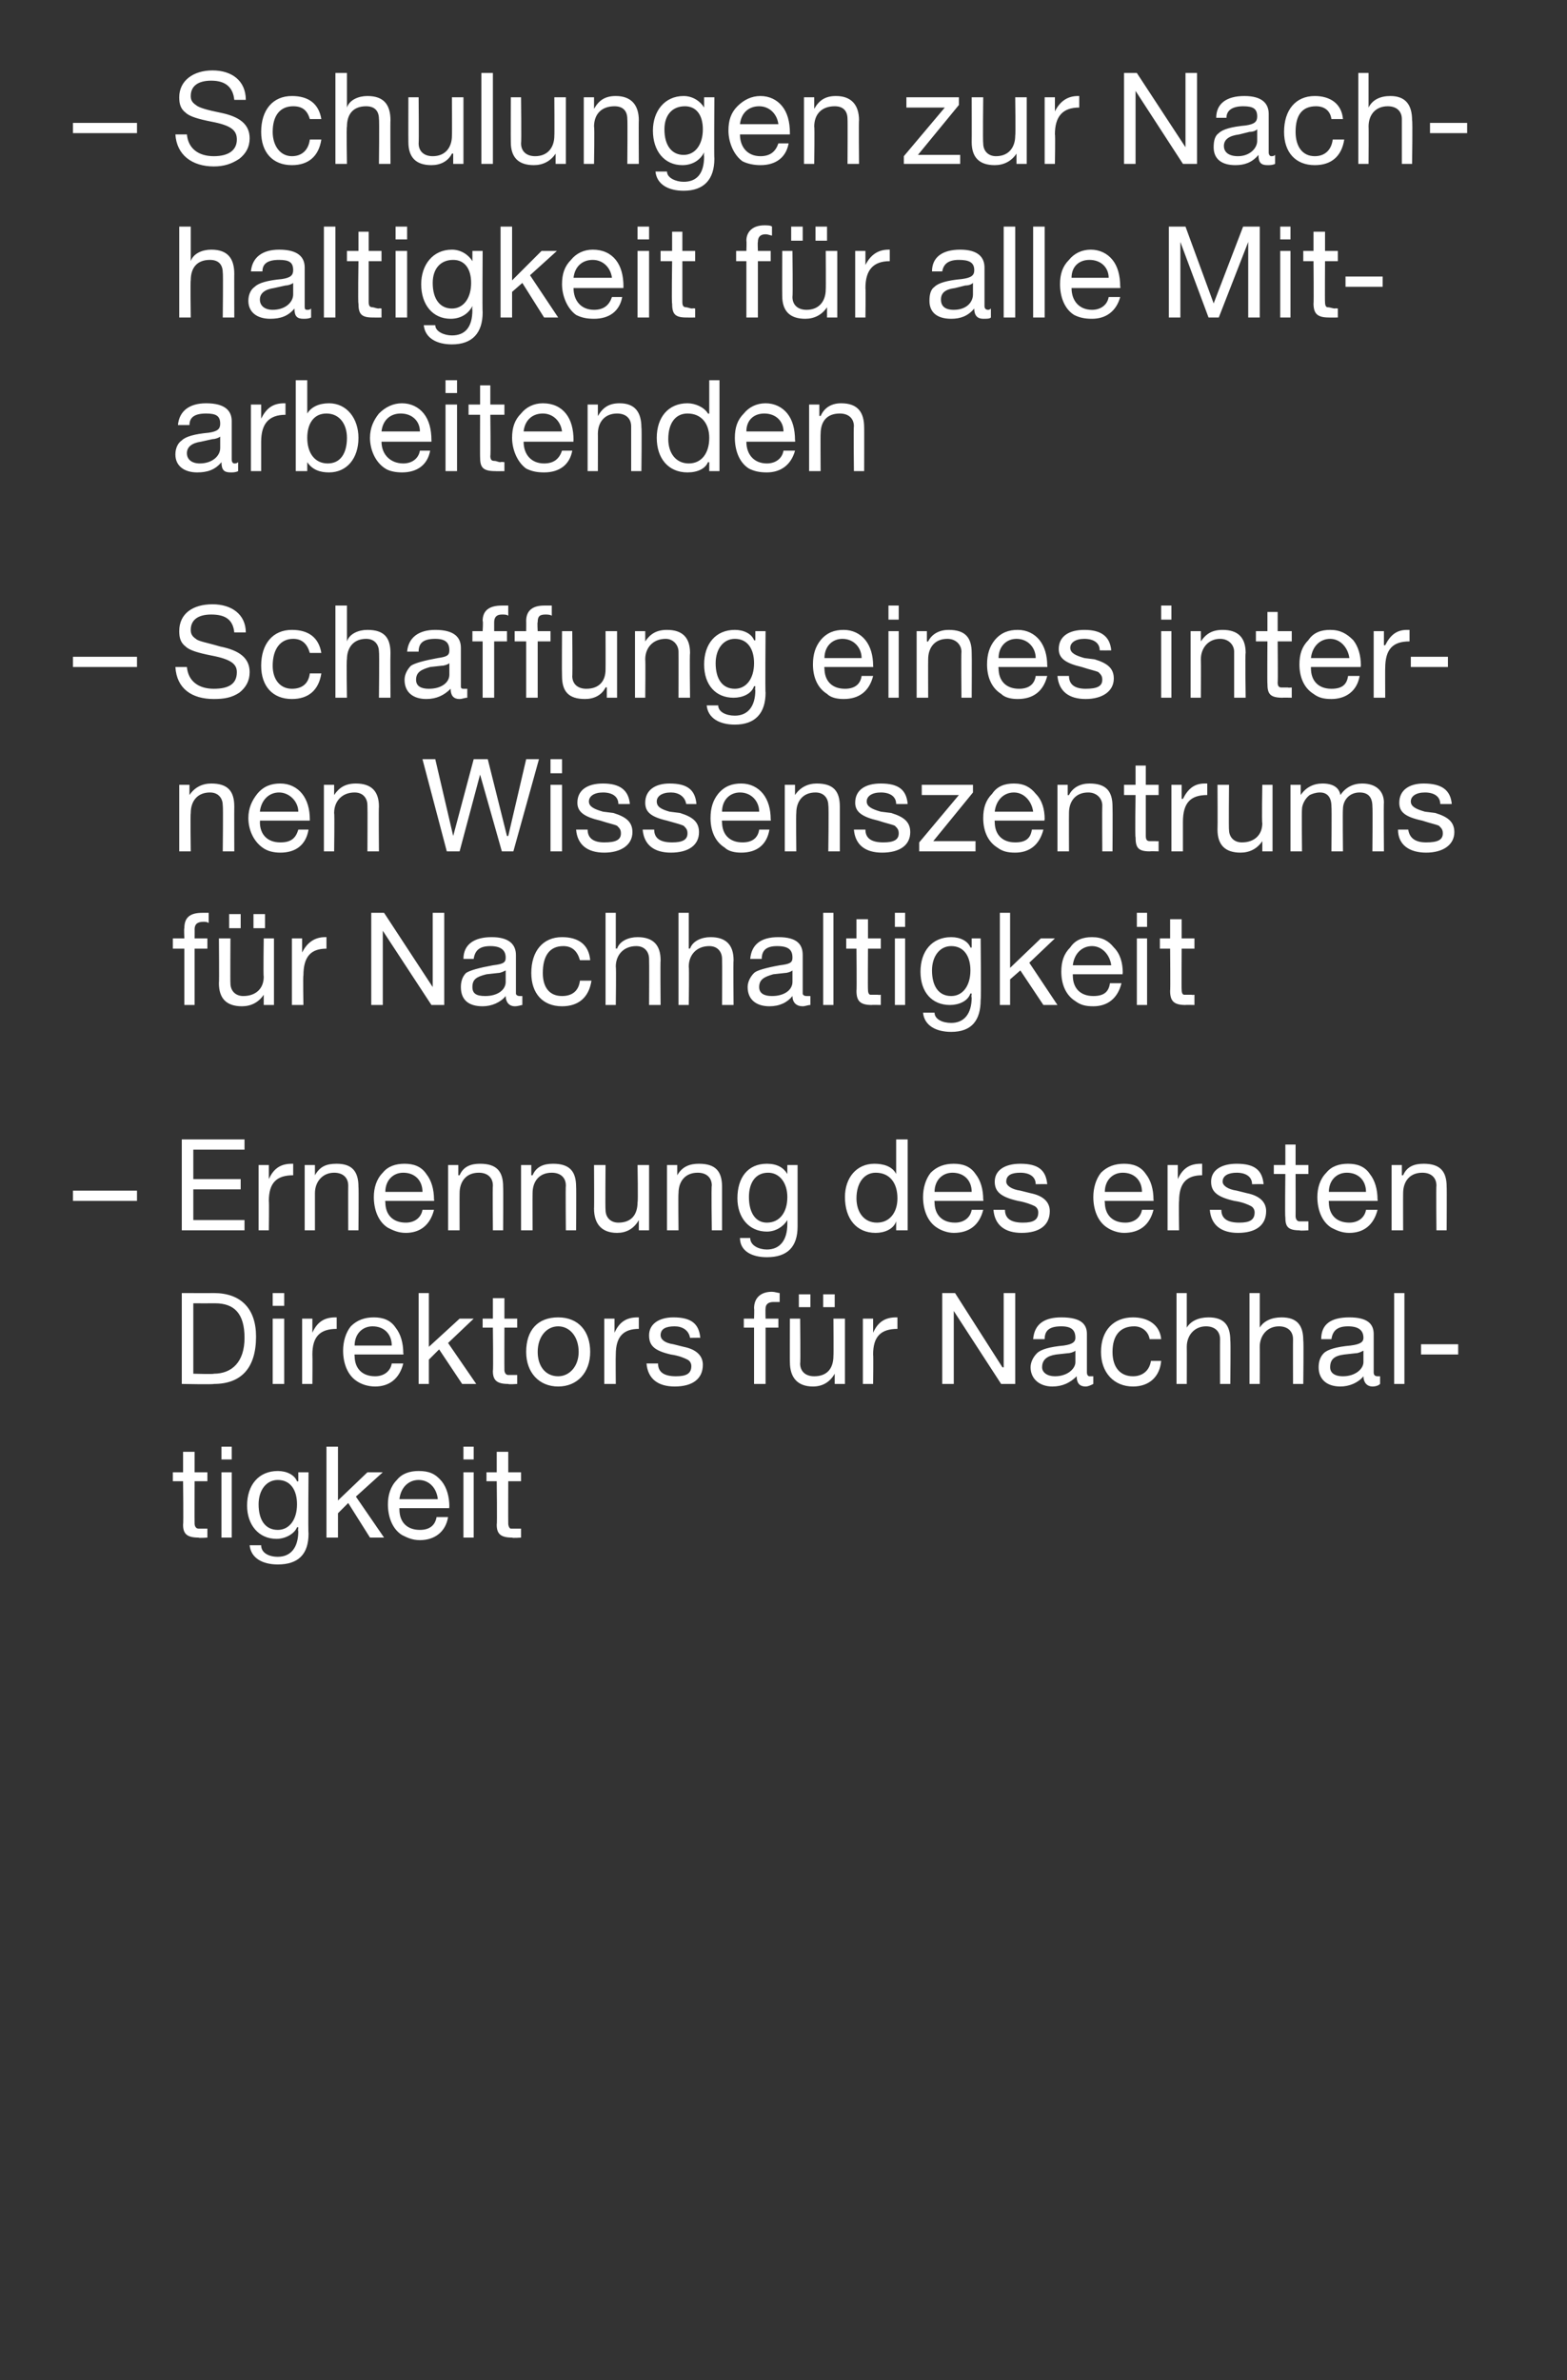 <?xml version="1.0" standalone="no"?><!DOCTYPE svg PUBLIC "-//W3C//DTD SVG 1.1//EN" "http://www.w3.org/Graphics/SVG/1.1/DTD/svg11.dtd"><svg xmlns="http://www.w3.org/2000/svg" version="1.1" width="122.4px" height="185.9px" viewBox="0 0 122.4 185.9"><rect x="0" y="0" width="122.4" height="185.9" fill="#333333" stroke="none"/>  <desc>– Schulungen zur Nachhaltigkeit f r alle Mitarbeitenden – Schaffung eines internen Wissenszentrums f r Nachhaltigkeit...</desc>  <defs/>  <g id="Polygon165245">    <path d="M 15.2 113.4 L 15.2 115 L 16.2 115 L 16.2 115.7 L 15.2 115.7 C 15.2 115.7 15.19 118.97 15.2 119 C 15.2 119.2 15.3 119.4 15.5 119.4 C 15.6 119.4 15.8 119.4 16 119.4 C 15.98 119.4 16.2 119.4 16.2 119.4 L 16.2 120.1 C 16.2 120.1 15.52 120.15 15.5 120.1 C 14.6 120.1 14.3 119.8 14.3 119.1 C 14.34 119.07 14.3 115.7 14.3 115.7 L 13.5 115.7 L 13.5 115 L 14.3 115 L 14.3 113.4 L 15.2 113.4 Z M 18.1 113 L 18.1 114 L 17.3 114 L 17.3 113 L 18.1 113 Z M 18.1 115 L 18.1 120.1 L 17.3 120.1 L 17.3 115 L 18.1 115 Z M 23.2 115.7 C 23.25 115.72 23.3 115.7 23.3 115.7 L 23.3 115 L 24.1 115 C 24.1 115 24.06 119.76 24.1 119.8 C 24.1 121.4 23.3 122.2 21.7 122.2 C 20.5 122.2 19.6 121.7 19.5 120.7 C 19.5 120.7 20.4 120.7 20.4 120.7 C 20.4 121.3 21 121.6 21.7 121.6 C 22.7 121.6 23.3 120.9 23.3 119.6 C 23.26 119.59 23.3 119.3 23.3 119.3 C 23.3 119.3 23.24 119.27 23.2 119.3 C 23 119.8 22.3 120.2 21.6 120.2 C 20.2 120.2 19.3 119.1 19.3 117.6 C 19.3 116 20.2 114.9 21.7 114.9 C 22.4 114.9 23 115.2 23.2 115.7 Z M 21.7 119.5 C 22.6 119.5 23.2 118.7 23.2 117.5 C 23.2 116.4 22.7 115.6 21.7 115.6 C 20.8 115.6 20.2 116.4 20.2 117.5 C 20.2 118.7 20.7 119.5 21.7 119.5 Z M 26.4 113 L 26.4 117.2 L 28.7 115 L 29.9 115 L 27.8 116.9 L 30 120.1 L 28.9 120.1 L 27.2 117.4 L 26.4 118.2 L 26.4 120.1 L 25.5 120.1 L 25.5 113 L 26.4 113 Z M 34.5 115.7 C 34.9 116.2 35.1 116.9 35.1 117.7 C 35.06 117.72 35.1 117.8 35.1 117.8 L 31.2 117.8 C 31.2 117.8 31.19 117.88 31.2 117.9 C 31.2 118.9 31.8 119.5 32.8 119.5 C 33.6 119.5 34 119.1 34.1 118.5 C 34.1 118.5 35 118.5 35 118.5 C 34.8 119.7 33.9 120.3 32.8 120.3 C 32.2 120.3 31.8 120.1 31.4 119.9 C 30.6 119.4 30.3 118.4 30.3 117.5 C 30.3 116.8 30.5 116.1 31 115.6 C 31.4 115.1 32 114.9 32.7 114.9 C 33.5 114.9 34 115.1 34.5 115.7 Z M 34.2 117.1 C 34.1 116.2 33.5 115.6 32.7 115.6 C 31.9 115.6 31.3 116.2 31.2 117.1 C 31.2 117.1 34.2 117.1 34.2 117.1 Z M 37 113 L 37 114 L 36.2 114 L 36.2 113 L 37 113 Z M 37 115 L 37 120.1 L 36.2 120.1 L 36.2 115 L 37 115 Z M 39.7 113.4 L 39.7 115 L 40.7 115 L 40.7 115.7 L 39.7 115.7 C 39.7 115.7 39.69 118.97 39.7 119 C 39.7 119.2 39.8 119.4 39.9 119.4 C 40.1 119.4 40.3 119.4 40.5 119.4 C 40.48 119.4 40.7 119.4 40.7 119.4 L 40.7 120.1 C 40.7 120.1 40.02 120.15 40 120.1 C 39.1 120.1 38.8 119.8 38.8 119.1 C 38.84 119.07 38.8 115.7 38.8 115.7 L 38 115.7 L 38 115 L 38.8 115 L 38.8 113.4 L 39.7 113.4 Z " stroke="none" fill="#fff"/>  </g>  <g id="Polygon165244">    <path d="M 16.7 101 C 18.8 101 20 102.2 20 104.4 C 20 106.9 18.8 108.1 16.7 108.1 C 16.66 108.15 14.2 108.1 14.2 108.1 L 14.2 101 C 14.2 101 16.66 101.01 16.7 101 Z M 16.7 107.3 C 18.1 107.3 19.1 106.4 19.1 104.5 C 19.1 102.6 18.3 101.8 16.8 101.8 C 16.75 101.81 15.1 101.8 15.1 101.8 L 15.1 107.3 C 15.1 107.3 16.71 107.35 16.7 107.3 Z M 22.2 101 L 22.2 102 L 21.3 102 L 21.3 101 L 22.2 101 Z M 22.2 103 L 22.2 108.1 L 21.3 108.1 L 21.3 103 L 22.2 103 Z M 26.3 102.9 C 26.3 102.9 26.3 103.8 26.3 103.8 C 25 103.8 24.4 104.4 24.4 105.8 C 24.42 105.84 24.4 108.1 24.4 108.1 L 23.6 108.1 L 23.6 103 L 24.4 103 L 24.4 104.1 C 24.4 104.1 24.39 104.07 24.4 104.1 C 24.8 103.2 25.4 102.9 26.2 102.9 C 26.2 102.9 26.2 102.9 26.3 102.9 Z M 30.9 103.7 C 31.3 104.2 31.5 104.9 31.5 105.7 C 31.54 105.72 31.5 105.8 31.5 105.8 L 27.7 105.8 C 27.7 105.8 27.67 105.88 27.7 105.9 C 27.7 106.9 28.3 107.5 29.3 107.5 C 30 107.5 30.5 107.1 30.6 106.5 C 30.6 106.5 31.5 106.5 31.5 106.5 C 31.2 107.7 30.4 108.3 29.3 108.3 C 28.7 108.3 28.2 108.1 27.9 107.9 C 27.1 107.4 26.8 106.4 26.8 105.5 C 26.8 104.8 27 104.1 27.4 103.6 C 27.9 103.1 28.5 102.9 29.2 102.9 C 29.9 102.9 30.5 103.1 30.9 103.7 Z M 30.6 105.1 C 30.6 104.2 30 103.6 29.1 103.6 C 28.3 103.6 27.7 104.2 27.7 105.1 C 27.7 105.1 30.6 105.1 30.6 105.1 Z M 33.5 101 L 33.5 105.2 L 35.9 103 L 37 103 L 35 104.9 L 37.2 108.1 L 36.1 108.1 L 34.3 105.4 L 33.5 106.2 L 33.5 108.1 L 32.7 108.1 L 32.7 101 L 33.5 101 Z M 39.4 101.4 L 39.4 103 L 40.4 103 L 40.4 103.7 L 39.4 103.7 C 39.4 103.7 39.39 106.97 39.4 107 C 39.4 107.2 39.5 107.4 39.7 107.4 C 39.8 107.4 40 107.4 40.2 107.4 C 40.18 107.4 40.4 107.4 40.4 107.4 L 40.4 108.1 C 40.4 108.1 39.72 108.15 39.7 108.1 C 38.8 108.1 38.5 107.8 38.5 107.1 C 38.54 107.07 38.5 103.7 38.5 103.7 L 37.7 103.7 L 37.7 103 L 38.5 103 L 38.5 101.4 L 39.4 101.4 Z M 46.1 105.6 C 46.1 107.2 45.1 108.3 43.6 108.3 C 42.1 108.3 41.1 107.2 41.1 105.6 C 41.1 103.9 42 102.9 43.6 102.9 C 45.2 102.9 46.1 104 46.1 105.6 Z M 43.6 107.5 C 44.5 107.5 45.2 106.7 45.2 105.6 C 45.2 104.4 44.5 103.6 43.6 103.6 C 42.7 103.6 42 104.4 42 105.6 C 42 106.7 42.6 107.5 43.6 107.5 Z M 49.9 102.9 C 49.9 102.9 49.9 103.8 49.9 103.8 C 48.7 103.8 48.1 104.4 48.1 105.8 C 48.08 105.84 48.1 108.1 48.1 108.1 L 47.2 108.1 L 47.2 103 L 48 103 L 48 104.1 C 48 104.1 48.05 104.07 48 104.1 C 48.4 103.2 49 102.9 49.8 102.9 C 49.9 102.9 49.9 102.9 49.9 102.9 Z M 54.7 104.5 C 54.7 104.48 53.9 104.5 53.9 104.5 C 53.9 104.5 53.86 104.47 53.9 104.5 C 53.8 103.9 53.3 103.6 52.7 103.6 C 52 103.6 51.6 103.8 51.6 104.3 C 51.6 104.6 51.9 104.9 52.6 105 C 52.6 105 53.4 105.2 53.4 105.2 C 54.4 105.4 54.9 105.9 54.9 106.6 C 54.9 107.7 54.1 108.3 52.7 108.3 C 51.4 108.3 50.6 107.7 50.5 106.5 C 50.5 106.5 51.4 106.5 51.4 106.5 C 51.4 107.2 51.9 107.5 52.8 107.5 C 53.6 107.5 54 107.3 54 106.7 C 54 106.5 53.9 106.3 53.7 106.2 C 53.5 106.1 53.1 105.9 52.4 105.8 C 51.1 105.5 50.7 105.1 50.7 104.3 C 50.7 103.4 51.5 102.9 52.6 102.9 C 54 102.9 54.6 103.4 54.7 104.5 Z M 60.9 101 C 60.9 101 60.9 101.7 60.9 101.7 C 60.8 101.7 60.6 101.7 60.4 101.7 C 60 101.7 59.8 101.9 59.8 102.2 C 59.78 102.24 59.8 103 59.8 103 L 60.8 103 L 60.8 103.7 L 59.8 103.7 L 59.8 108.1 L 58.9 108.1 L 58.9 103.7 L 58.1 103.7 L 58.1 103 L 58.9 103 C 58.9 103 58.93 102.17 58.9 102.2 C 58.9 101.4 59.4 100.9 60.3 100.9 C 60.5 100.9 60.8 101 60.9 101 Z M 62.5 103 C 62.5 103 62.54 106.5 62.5 106.5 C 62.5 107.1 62.9 107.5 63.6 107.5 C 64.6 107.5 65.1 106.9 65.1 105.9 C 65.12 105.93 65.1 103 65.1 103 L 66 103 L 66 108.1 L 65.2 108.1 L 65.2 107.3 C 65.2 107.3 65.15 107.33 65.2 107.3 C 64.8 108 64.2 108.3 63.5 108.3 C 62.3 108.3 61.7 107.6 61.7 106.4 C 61.69 106.43 61.7 103 61.7 103 L 62.5 103 Z M 63.3 101.1 L 63.3 102.1 L 62.4 102.1 L 62.4 101.1 L 63.3 101.1 Z M 65.2 101.1 L 65.2 102.1 L 64.3 102.1 L 64.3 101.1 L 65.2 101.1 Z M 70.1 102.9 C 70.1 102.9 70.1 103.8 70.1 103.8 C 68.8 103.8 68.2 104.4 68.2 105.8 C 68.23 105.84 68.2 108.1 68.2 108.1 L 67.4 108.1 L 67.4 103 L 68.2 103 L 68.2 104.1 C 68.2 104.1 68.2 104.07 68.2 104.1 C 68.6 103.2 69.2 102.9 70 102.9 C 70 102.9 70 102.9 70.1 102.9 Z M 74.6 101 L 78.3 106.8 L 78.4 106.8 L 78.4 101 L 79.3 101 L 79.3 108.1 L 78.2 108.1 L 74.5 102.4 L 74.5 102.4 L 74.5 108.1 L 73.6 108.1 L 73.6 101 L 74.6 101 Z M 84.9 104.2 C 84.9 104.2 84.9 107.2 84.9 107.2 C 84.9 107.4 85 107.5 85.1 107.5 C 85.2 107.5 85.3 107.5 85.4 107.5 C 85.4 107.5 85.4 108.1 85.4 108.1 C 85.2 108.2 85 108.3 84.8 108.3 C 84.3 108.3 84.1 108 84.1 107.5 C 83.6 108 83 108.3 82.2 108.3 C 81.2 108.3 80.5 107.7 80.5 106.8 C 80.5 106.4 80.7 106 81 105.7 C 81.3 105.4 82 105.2 83.1 105.1 C 83.8 105 84 104.8 84 104.5 C 84 103.9 83.7 103.6 82.9 103.6 C 82 103.6 81.6 103.9 81.6 104.6 C 81.6 104.6 80.7 104.6 80.7 104.6 C 80.8 103.4 81.6 102.9 82.9 102.9 C 84.4 102.9 84.9 103.4 84.9 104.2 Z M 82.4 107.5 C 83.4 107.5 84 106.9 84 106.4 C 84 106.4 84 105.5 84 105.5 C 83.9 105.6 83.6 105.7 83.4 105.7 C 83.4 105.7 82.5 105.8 82.5 105.8 C 81.8 105.9 81.4 106.2 81.4 106.8 C 81.4 107.2 81.8 107.5 82.4 107.5 Z M 90.7 104.6 C 90.7 104.6 89.8 104.6 89.8 104.6 C 89.7 104 89.2 103.6 88.6 103.6 C 87.5 103.6 86.9 104.3 86.9 105.6 C 86.9 106.8 87.5 107.5 88.5 107.5 C 89.3 107.5 89.8 107 89.9 106.3 C 89.9 106.3 90.7 106.3 90.7 106.3 C 90.6 107.5 89.8 108.3 88.5 108.3 C 87 108.3 86 107.2 86 105.6 C 86 103.9 87 102.9 88.5 102.9 C 89.7 102.9 90.6 103.5 90.7 104.6 Z M 92.7 101 L 92.7 103.7 C 92.7 103.7 92.73 103.74 92.7 103.7 C 93 103.2 93.6 102.9 94.4 102.9 C 95.6 102.9 96.1 103.5 96.1 104.7 C 96.14 104.71 96.1 108.1 96.1 108.1 L 95.3 108.1 C 95.3 108.1 95.29 104.62 95.3 104.6 C 95.3 104 94.9 103.6 94.2 103.6 C 93.3 103.6 92.7 104.3 92.7 105.2 C 92.71 105.2 92.7 108.1 92.7 108.1 L 91.9 108.1 L 91.9 101 L 92.7 101 Z M 98.4 101 L 98.4 103.7 C 98.4 103.7 98.43 103.74 98.4 103.7 C 98.7 103.2 99.3 102.9 100.1 102.9 C 101.3 102.9 101.8 103.5 101.8 104.7 C 101.84 104.71 101.8 108.1 101.8 108.1 L 101 108.1 C 101 108.1 100.99 104.62 101 104.6 C 101 104 100.6 103.6 99.9 103.6 C 99 103.6 98.4 104.3 98.4 105.2 C 98.41 105.2 98.4 108.1 98.4 108.1 L 97.6 108.1 L 97.6 101 L 98.4 101 Z M 107.3 104.2 C 107.3 104.2 107.3 107.2 107.3 107.2 C 107.3 107.4 107.4 107.5 107.6 107.5 C 107.7 107.5 107.8 107.5 107.8 107.5 C 107.8 107.5 107.8 108.1 107.8 108.1 C 107.7 108.2 107.5 108.3 107.2 108.3 C 106.8 108.3 106.5 108 106.5 107.5 C 106.1 108 105.4 108.3 104.7 108.3 C 103.6 108.3 103 107.7 103 106.8 C 103 106.4 103.1 106 103.4 105.7 C 103.7 105.4 104.4 105.2 105.5 105.1 C 106.3 105 106.5 104.8 106.5 104.5 C 106.5 103.9 106.1 103.6 105.3 103.6 C 104.5 103.6 104.1 103.9 104 104.6 C 104 104.6 103.2 104.6 103.2 104.6 C 103.2 103.4 104 102.9 105.4 102.9 C 106.8 102.9 107.3 103.4 107.3 104.2 Z M 104.9 107.5 C 105.9 107.5 106.5 106.9 106.5 106.4 C 106.5 106.4 106.5 105.5 106.5 105.5 C 106.3 105.6 106.1 105.7 105.9 105.7 C 105.9 105.7 105 105.8 105 105.8 C 104.2 105.9 103.9 106.2 103.9 106.8 C 103.9 107.2 104.2 107.5 104.9 107.5 Z M 109.7 101 L 109.7 108.1 L 108.9 108.1 L 108.9 101 L 109.7 101 Z M 113.9 105 L 113.9 105.8 L 111 105.8 L 111 105 L 113.9 105 Z " stroke="none" fill="#fff"/>  </g>  <g id="Polygon165243">    <path d="M 10.7 93 L 10.7 93.8 L 5.7 93.8 L 5.7 93 L 10.7 93 Z M 19.1 89 L 19.1 89.8 L 15.1 89.8 L 15.1 92.1 L 18.8 92.1 L 18.8 92.9 L 15.1 92.9 L 15.1 95.3 L 19.1 95.3 L 19.1 96.1 L 14.2 96.1 L 14.2 89 L 19.1 89 Z M 22.9 90.9 C 22.9 90.9 22.9 91.8 22.9 91.8 C 21.6 91.8 21 92.4 21 93.8 C 21.03 93.84 21 96.1 21 96.1 L 20.2 96.1 L 20.2 91 L 21 91 L 21 92.1 C 21 92.1 21 92.07 21 92.1 C 21.4 91.2 22 90.9 22.8 90.9 C 22.8 90.9 22.9 90.9 22.9 90.9 Z M 28 92.7 C 28.03 92.71 28 96.1 28 96.1 L 27.2 96.1 C 27.2 96.1 27.19 92.62 27.2 92.6 C 27.2 92 26.8 91.6 26.1 91.6 C 25.2 91.6 24.6 92.3 24.6 93.2 C 24.6 93.2 24.6 96.1 24.6 96.1 L 23.8 96.1 L 23.8 91 L 24.6 91 L 24.6 91.8 C 24.6 91.8 24.57 91.8 24.6 91.8 C 25 91.1 25.5 90.9 26.3 90.9 C 27.5 90.9 28 91.5 28 92.7 Z M 33.3 91.7 C 33.7 92.2 33.9 92.9 33.9 93.7 C 33.94 93.72 33.9 93.8 33.9 93.8 L 30.1 93.8 C 30.1 93.8 30.07 93.88 30.1 93.9 C 30.1 94.9 30.7 95.5 31.7 95.5 C 32.4 95.5 32.9 95.1 33 94.5 C 33 94.5 33.9 94.5 33.9 94.5 C 33.6 95.7 32.8 96.3 31.7 96.3 C 31.1 96.3 30.7 96.1 30.3 95.9 C 29.5 95.4 29.2 94.4 29.2 93.5 C 29.2 92.8 29.4 92.1 29.9 91.6 C 30.3 91.1 30.9 90.9 31.6 90.9 C 32.3 90.9 32.9 91.1 33.3 91.7 Z M 33 93.1 C 33 92.2 32.4 91.6 31.5 91.6 C 30.7 91.6 30.1 92.2 30.1 93.1 C 30.1 93.1 33 93.1 33 93.1 Z M 39.3 92.7 C 39.32 92.71 39.3 96.1 39.3 96.1 L 38.5 96.1 C 38.5 96.1 38.47 92.62 38.5 92.6 C 38.5 92 38.1 91.6 37.4 91.6 C 36.4 91.6 35.9 92.3 35.9 93.2 C 35.89 93.2 35.9 96.1 35.9 96.1 L 35 96.1 L 35 91 L 35.8 91 L 35.8 91.8 C 35.8 91.8 35.86 91.8 35.9 91.8 C 36.2 91.1 36.8 90.9 37.5 90.9 C 38.8 90.9 39.3 91.5 39.3 92.7 Z M 45 92.7 C 45.02 92.71 45 96.1 45 96.1 L 44.2 96.1 C 44.2 96.1 44.17 92.62 44.2 92.6 C 44.2 92 43.8 91.6 43.1 91.6 C 42.1 91.6 41.6 92.3 41.6 93.2 C 41.59 93.2 41.6 96.1 41.6 96.1 L 40.7 96.1 L 40.7 91 L 41.5 91 L 41.5 91.8 C 41.5 91.8 41.56 91.8 41.6 91.8 C 41.9 91.1 42.5 90.9 43.2 90.9 C 44.5 90.9 45 91.5 45 92.7 Z M 47.3 91 C 47.3 91 47.27 94.5 47.3 94.5 C 47.3 95.1 47.7 95.5 48.3 95.5 C 49.3 95.5 49.8 94.9 49.8 93.9 C 49.85 93.93 49.8 91 49.8 91 L 50.7 91 L 50.7 96.1 L 49.9 96.1 L 49.9 95.3 C 49.9 95.3 49.88 95.33 49.9 95.3 C 49.5 96 48.9 96.3 48.2 96.3 C 47 96.3 46.4 95.6 46.4 94.4 C 46.42 94.43 46.4 91 46.4 91 L 47.3 91 Z M 56.4 92.7 C 56.4 92.71 56.4 96.1 56.4 96.1 L 55.6 96.1 C 55.6 96.1 55.55 92.62 55.6 92.6 C 55.6 92 55.2 91.6 54.5 91.6 C 53.5 91.6 53 92.3 53 93.2 C 52.97 93.2 53 96.1 53 96.1 L 52.1 96.1 L 52.1 91 L 52.9 91 L 52.9 91.8 C 52.9 91.8 52.94 91.8 52.9 91.8 C 53.3 91.1 53.9 90.9 54.6 90.9 C 55.9 90.9 56.4 91.5 56.4 92.7 Z M 61.5 91.7 C 61.49 91.72 61.5 91.7 61.5 91.7 L 61.5 91 L 62.3 91 C 62.3 91 62.3 95.76 62.3 95.8 C 62.3 97.4 61.5 98.2 59.9 98.2 C 58.7 98.2 57.8 97.7 57.8 96.7 C 57.8 96.7 58.6 96.7 58.6 96.7 C 58.6 97.3 59.3 97.6 59.9 97.6 C 60.9 97.6 61.5 96.9 61.5 95.6 C 61.5 95.59 61.5 95.3 61.5 95.3 C 61.5 95.3 61.48 95.27 61.5 95.3 C 61.2 95.8 60.6 96.2 59.9 96.2 C 58.5 96.2 57.6 95.1 57.6 93.6 C 57.6 92 58.4 90.9 59.9 90.9 C 60.7 90.9 61.2 91.2 61.5 91.7 Z M 59.9 95.5 C 60.9 95.5 61.5 94.7 61.5 93.5 C 61.5 92.4 60.9 91.6 60 91.6 C 59 91.6 58.5 92.4 58.5 93.5 C 58.5 94.7 59 95.5 59.9 95.5 Z M 70.9 89 L 70.9 96.1 L 70 96.1 L 70 95.4 C 70 95.4 70.03 95.45 70 95.4 C 69.8 96 69.1 96.3 68.4 96.3 C 66.9 96.3 66 95.2 66 93.5 C 66 92 66.9 90.9 68.3 90.9 C 69 90.9 69.7 91.1 70 91.7 C 70.03 91.67 70 91.7 70 91.7 L 70 89 L 70.9 89 Z M 68.5 95.5 C 69.5 95.5 70.1 94.7 70.1 93.6 C 70.1 92.4 69.5 91.6 68.4 91.6 C 67.5 91.6 66.9 92.4 66.9 93.6 C 66.9 94.7 67.5 95.5 68.5 95.5 Z M 76.2 91.7 C 76.6 92.2 76.8 92.9 76.8 93.7 C 76.84 93.72 76.8 93.8 76.8 93.8 L 73 93.8 C 73 93.8 72.97 93.88 73 93.9 C 73 94.9 73.6 95.5 74.6 95.5 C 75.3 95.5 75.8 95.1 75.9 94.5 C 75.9 94.5 76.8 94.5 76.8 94.5 C 76.5 95.7 75.7 96.3 74.5 96.3 C 74 96.3 73.5 96.1 73.2 95.9 C 72.4 95.4 72.1 94.4 72.1 93.5 C 72.1 92.8 72.3 92.1 72.7 91.6 C 73.2 91.1 73.8 90.9 74.5 90.9 C 75.2 90.9 75.8 91.1 76.2 91.7 Z M 75.9 93.1 C 75.9 92.2 75.3 91.6 74.4 91.6 C 73.6 91.6 73 92.2 73 93.1 C 73 93.1 75.9 93.1 75.9 93.1 Z M 81.8 92.5 C 81.77 92.48 80.9 92.5 80.9 92.5 C 80.9 92.5 80.92 92.47 80.9 92.5 C 80.9 91.9 80.4 91.6 79.7 91.6 C 79 91.6 78.6 91.8 78.6 92.3 C 78.6 92.6 79 92.9 79.7 93 C 79.7 93 80.5 93.2 80.5 93.2 C 81.5 93.4 82 93.9 82 94.6 C 82 95.7 81.2 96.3 79.8 96.3 C 78.5 96.3 77.7 95.7 77.6 94.5 C 77.6 94.5 78.5 94.5 78.5 94.5 C 78.5 95.2 79 95.5 79.9 95.5 C 80.7 95.5 81.1 95.3 81.1 94.7 C 81.1 94.5 81 94.3 80.8 94.2 C 80.6 94.1 80.1 93.9 79.5 93.8 C 78.2 93.5 77.7 93.1 77.7 92.3 C 77.7 91.4 78.5 90.9 79.7 90.9 C 81.1 90.9 81.7 91.4 81.8 92.5 Z M 89.5 91.7 C 89.9 92.2 90.1 92.9 90.1 93.7 C 90.13 93.72 90.1 93.8 90.1 93.8 L 86.3 93.8 C 86.3 93.8 86.26 93.88 86.3 93.9 C 86.3 94.9 86.9 95.5 87.9 95.5 C 88.6 95.5 89.1 95.1 89.2 94.5 C 89.2 94.5 90.1 94.5 90.1 94.5 C 89.8 95.7 89 96.3 87.8 96.3 C 87.3 96.3 86.8 96.1 86.5 95.9 C 85.7 95.4 85.4 94.4 85.4 93.5 C 85.4 92.8 85.6 92.1 86 91.6 C 86.5 91.1 87.1 90.9 87.8 90.9 C 88.5 90.9 89.1 91.1 89.5 91.7 Z M 89.2 93.1 C 89.2 92.2 88.6 91.6 87.7 91.6 C 86.9 91.6 86.3 92.2 86.3 93.1 C 86.3 93.1 89.2 93.1 89.2 93.1 Z M 93.9 90.9 C 93.9 90.9 93.9 91.8 93.9 91.8 C 92.7 91.8 92.1 92.4 92.1 93.8 C 92.06 93.84 92.1 96.1 92.1 96.1 L 91.2 96.1 L 91.2 91 L 92 91 L 92 92.1 C 92 92.1 92.03 92.07 92 92.1 C 92.4 91.2 93 90.9 93.8 90.9 C 93.9 90.9 93.9 90.9 93.9 90.9 Z M 98.7 92.5 C 98.69 92.48 97.8 92.5 97.8 92.5 C 97.8 92.5 97.84 92.47 97.8 92.5 C 97.8 91.9 97.3 91.6 96.6 91.6 C 96 91.6 95.5 91.8 95.5 92.3 C 95.5 92.6 95.9 92.9 96.6 93 C 96.6 93 97.4 93.2 97.4 93.2 C 98.4 93.4 98.9 93.9 98.9 94.6 C 98.9 95.7 98.1 96.3 96.7 96.3 C 95.4 96.3 94.6 95.7 94.5 94.5 C 94.5 94.5 95.4 94.5 95.4 94.5 C 95.4 95.2 95.9 95.5 96.8 95.5 C 97.6 95.5 98 95.3 98 94.7 C 98 94.5 97.9 94.3 97.7 94.2 C 97.5 94.1 97.1 93.9 96.4 93.8 C 95.1 93.5 94.6 93.1 94.6 92.3 C 94.6 91.4 95.4 90.9 96.6 90.9 C 98 90.9 98.6 91.4 98.7 92.5 Z M 101.2 89.4 L 101.2 91 L 102.2 91 L 102.2 91.7 L 101.2 91.7 C 101.2 91.7 101.21 94.97 101.2 95 C 101.2 95.2 101.3 95.4 101.5 95.4 C 101.6 95.4 101.8 95.4 102 95.4 C 102 95.4 102.2 95.4 102.2 95.4 L 102.2 96.1 C 102.2 96.1 101.54 96.15 101.5 96.1 C 100.6 96.1 100.4 95.8 100.4 95.1 C 100.36 95.07 100.4 91.7 100.4 91.7 L 99.5 91.7 L 99.5 91 L 100.4 91 L 100.4 89.4 L 101.2 89.4 Z M 107 91.7 C 107.4 92.2 107.6 92.9 107.6 93.7 C 107.64 93.72 107.6 93.8 107.6 93.8 L 103.8 93.8 C 103.8 93.8 103.77 93.88 103.8 93.9 C 103.8 94.9 104.4 95.5 105.4 95.5 C 106.1 95.5 106.6 95.1 106.7 94.5 C 106.7 94.5 107.6 94.5 107.6 94.5 C 107.3 95.7 106.5 96.3 105.4 96.3 C 104.8 96.3 104.4 96.1 104 95.9 C 103.2 95.4 102.9 94.4 102.9 93.5 C 102.9 92.8 103.1 92.1 103.6 91.6 C 104 91.1 104.6 90.9 105.3 90.9 C 106 90.9 106.6 91.1 107 91.7 Z M 106.7 93.1 C 106.7 92.2 106.1 91.6 105.2 91.6 C 104.4 91.6 103.8 92.2 103.8 93.1 C 103.8 93.1 106.7 93.1 106.7 93.1 Z M 113 92.7 C 113.02 92.71 113 96.1 113 96.1 L 112.2 96.1 C 112.2 96.1 112.17 92.62 112.2 92.6 C 112.2 92 111.8 91.6 111.1 91.6 C 110.1 91.6 109.6 92.3 109.6 93.2 C 109.59 93.2 109.6 96.1 109.6 96.1 L 108.7 96.1 L 108.7 91 L 109.5 91 L 109.5 91.8 C 109.5 91.8 109.56 91.8 109.6 91.8 C 109.9 91.1 110.5 90.9 111.2 90.9 C 112.5 90.9 113 91.5 113 92.7 Z " stroke="none" fill="#fff"/>  </g>  <g id="Polygon165242">    <path d="M 16.3 71.3 C 16.3 71.3 16.3 72.1 16.3 72.1 C 16.2 72 16 72 15.9 72 C 15.4 72 15.2 72.2 15.2 72.6 C 15.21 72.57 15.2 73.3 15.2 73.3 L 16.2 73.3 L 16.2 74.1 L 15.2 74.1 L 15.2 78.5 L 14.4 78.5 L 14.4 74.1 L 13.5 74.1 L 13.5 73.3 L 14.4 73.3 C 14.4 73.3 14.36 72.5 14.4 72.5 C 14.4 71.7 14.8 71.3 15.8 71.3 C 15.9 71.3 16.2 71.3 16.3 71.3 Z M 18 73.3 C 18 73.3 17.98 76.83 18 76.8 C 18 77.4 18.4 77.8 19 77.8 C 20 77.8 20.6 77.2 20.6 76.3 C 20.56 76.26 20.6 73.3 20.6 73.3 L 21.4 73.3 L 21.4 78.5 L 20.6 78.5 L 20.6 77.7 C 20.6 77.7 20.59 77.66 20.6 77.7 C 20.2 78.3 19.6 78.6 18.9 78.6 C 17.7 78.6 17.1 78 17.1 76.8 C 17.13 76.76 17.1 73.3 17.1 73.3 L 18 73.3 Z M 18.8 71.4 L 18.8 72.5 L 17.9 72.5 L 17.9 71.4 L 18.8 71.4 Z M 20.7 71.4 L 20.7 72.5 L 19.8 72.5 L 19.8 71.4 L 20.7 71.4 Z M 25.5 73.2 C 25.5 73.2 25.5 74.1 25.5 74.1 C 24.3 74.1 23.7 74.7 23.7 76.2 C 23.66 76.17 23.7 78.5 23.7 78.5 L 22.8 78.5 L 22.8 73.3 L 23.6 73.3 L 23.6 74.4 C 23.6 74.4 23.63 74.4 23.6 74.4 C 24 73.6 24.6 73.2 25.4 73.2 C 25.5 73.2 25.5 73.2 25.5 73.2 Z M 30 71.3 L 33.8 77.1 L 33.8 77.1 L 33.8 71.3 L 34.7 71.3 L 34.7 78.5 L 33.7 78.5 L 29.9 72.7 L 29.9 72.7 L 29.9 78.5 L 29 78.5 L 29 71.3 L 30 71.3 Z M 40.3 74.6 C 40.3 74.6 40.3 77.6 40.3 77.6 C 40.3 77.7 40.4 77.8 40.6 77.8 C 40.7 77.8 40.8 77.8 40.8 77.8 C 40.8 77.8 40.8 78.5 40.8 78.5 C 40.7 78.5 40.5 78.6 40.2 78.6 C 39.8 78.6 39.5 78.3 39.5 77.8 C 39.1 78.3 38.4 78.6 37.7 78.6 C 36.6 78.6 36 78.1 36 77.1 C 36 76.7 36.1 76.3 36.4 76 C 36.7 75.8 37.4 75.6 38.5 75.4 C 39.3 75.3 39.5 75.2 39.5 74.8 C 39.5 74.2 39.1 73.9 38.3 73.9 C 37.5 73.9 37.1 74.2 37 74.9 C 37 74.9 36.2 74.9 36.2 74.9 C 36.2 73.8 37 73.2 38.4 73.2 C 39.8 73.2 40.3 73.8 40.3 74.6 Z M 37.9 77.8 C 38.9 77.8 39.5 77.3 39.5 76.7 C 39.5 76.7 39.5 75.8 39.5 75.8 C 39.3 75.9 39.1 76 38.9 76 C 38.9 76 38 76.1 38 76.1 C 37.2 76.3 36.9 76.5 36.9 77.1 C 36.9 77.6 37.2 77.8 37.9 77.8 Z M 46.1 75 C 46.1 75 45.3 75 45.3 75 C 45.1 74.3 44.7 73.9 44 73.9 C 42.9 73.9 42.4 74.7 42.4 76 C 42.4 77.1 42.9 77.8 43.9 77.8 C 44.7 77.8 45.2 77.4 45.3 76.6 C 45.3 76.6 46.2 76.6 46.2 76.6 C 46 77.9 45.2 78.6 43.9 78.6 C 42.4 78.6 41.5 77.6 41.5 76 C 41.5 74.3 42.4 73.2 43.9 73.2 C 45.2 73.2 46 73.8 46.1 75 Z M 48.1 71.3 L 48.1 74.1 C 48.1 74.1 48.16 74.07 48.2 74.1 C 48.4 73.5 49.1 73.2 49.8 73.2 C 51 73.2 51.6 73.8 51.6 75 C 51.57 75.04 51.6 78.5 51.6 78.5 L 50.7 78.5 C 50.7 78.5 50.72 74.95 50.7 74.9 C 50.7 74.4 50.4 73.9 49.7 73.9 C 48.7 73.9 48.1 74.6 48.1 75.5 C 48.14 75.53 48.1 78.5 48.1 78.5 L 47.3 78.5 L 47.3 71.3 L 48.1 71.3 Z M 53.8 71.3 L 53.8 74.1 C 53.8 74.1 53.86 74.07 53.9 74.1 C 54.1 73.5 54.8 73.2 55.5 73.2 C 56.7 73.2 57.3 73.8 57.3 75 C 57.27 75.04 57.3 78.5 57.3 78.5 L 56.4 78.5 C 56.4 78.5 56.42 74.95 56.4 74.9 C 56.4 74.4 56.1 73.9 55.4 73.9 C 54.4 73.9 53.8 74.6 53.8 75.5 C 53.84 75.53 53.8 78.5 53.8 78.5 L 53 78.5 L 53 71.3 L 53.8 71.3 Z M 62.7 74.6 C 62.7 74.6 62.7 77.6 62.7 77.6 C 62.7 77.7 62.8 77.8 63 77.8 C 63.1 77.8 63.2 77.8 63.3 77.8 C 63.3 77.8 63.3 78.5 63.3 78.5 C 63.1 78.5 62.9 78.6 62.7 78.6 C 62.2 78.6 61.9 78.3 61.9 77.8 C 61.5 78.3 60.9 78.6 60.1 78.6 C 59.1 78.6 58.4 78.1 58.4 77.1 C 58.4 76.7 58.6 76.3 58.9 76 C 59.1 75.8 59.8 75.6 60.9 75.4 C 61.7 75.3 61.9 75.2 61.9 74.8 C 61.9 74.2 61.6 73.9 60.7 73.9 C 59.9 73.9 59.5 74.2 59.5 74.9 C 59.5 74.9 58.6 74.9 58.6 74.9 C 58.7 73.8 59.4 73.2 60.8 73.2 C 62.3 73.2 62.7 73.8 62.7 74.6 Z M 60.3 77.8 C 61.3 77.8 61.9 77.3 61.9 76.7 C 61.9 76.7 61.9 75.8 61.9 75.8 C 61.8 75.9 61.5 76 61.3 76 C 61.3 76 60.4 76.1 60.4 76.1 C 59.7 76.3 59.3 76.5 59.3 77.1 C 59.3 77.6 59.7 77.8 60.3 77.8 Z M 65.1 71.3 L 65.1 78.5 L 64.3 78.5 L 64.3 71.3 L 65.1 71.3 Z M 67.8 71.8 L 67.8 73.3 L 68.8 73.3 L 68.8 74.1 L 67.8 74.1 C 67.8 74.1 67.78 77.3 67.8 77.3 C 67.8 77.6 67.9 77.7 68 77.7 C 68.2 77.7 68.4 77.7 68.6 77.7 C 68.57 77.73 68.8 77.7 68.8 77.7 L 68.8 78.5 C 68.8 78.5 68.11 78.48 68.1 78.5 C 67.2 78.5 66.9 78.2 66.9 77.4 C 66.93 77.4 66.9 74.1 66.9 74.1 L 66.1 74.1 L 66.1 73.3 L 66.9 73.3 L 66.9 71.8 L 67.8 71.8 Z M 70.7 71.3 L 70.7 72.4 L 69.9 72.4 L 69.9 71.3 L 70.7 71.3 Z M 70.7 73.3 L 70.7 78.5 L 69.9 78.5 L 69.9 73.3 L 70.7 73.3 Z M 75.8 74 C 75.84 74.05 75.9 74 75.9 74 L 75.9 73.3 L 76.6 73.3 C 76.6 73.3 76.65 78.09 76.6 78.1 C 76.6 79.7 75.9 80.6 74.3 80.6 C 73.1 80.6 72.2 80.1 72.1 79.1 C 72.1 79.1 73 79.1 73 79.1 C 73 79.6 73.6 79.9 74.3 79.9 C 75.3 79.9 75.9 79.2 75.9 77.9 C 75.85 77.92 75.9 77.6 75.9 77.6 C 75.9 77.6 75.83 77.6 75.8 77.6 C 75.6 78.2 74.9 78.5 74.2 78.5 C 72.8 78.5 71.9 77.5 71.9 75.9 C 71.9 74.3 72.8 73.2 74.3 73.2 C 75 73.2 75.6 73.5 75.8 74 Z M 74.3 77.8 C 75.2 77.8 75.8 77 75.8 75.8 C 75.8 74.7 75.3 73.9 74.3 73.9 C 73.4 73.9 72.8 74.7 72.8 75.8 C 72.8 77 73.3 77.8 74.3 77.8 Z M 78.9 71.3 L 78.9 75.6 L 81.3 73.3 L 82.4 73.3 L 80.4 75.2 L 82.6 78.5 L 81.5 78.5 L 79.7 75.8 L 78.9 76.5 L 78.9 78.5 L 78.1 78.5 L 78.1 71.3 L 78.9 71.3 Z M 87 74 C 87.5 74.5 87.7 75.2 87.7 76 C 87.66 76.05 87.7 76.1 87.7 76.1 L 83.8 76.1 C 83.8 76.1 83.79 76.21 83.8 76.2 C 83.8 77.2 84.4 77.8 85.4 77.8 C 86.2 77.8 86.6 77.5 86.7 76.8 C 86.7 76.8 87.6 76.8 87.6 76.8 C 87.3 78 86.5 78.6 85.4 78.6 C 84.8 78.6 84.4 78.5 84 78.2 C 83.2 77.7 82.9 76.8 82.9 75.9 C 82.9 75.1 83.1 74.5 83.6 74 C 84 73.4 84.6 73.2 85.3 73.2 C 86.1 73.2 86.6 73.5 87 74 Z M 86.8 75.4 C 86.7 74.6 86.1 73.9 85.3 73.9 C 84.5 73.9 83.9 74.5 83.8 75.4 C 83.8 75.4 86.8 75.4 86.8 75.4 Z M 89.6 71.3 L 89.6 72.4 L 88.8 72.4 L 88.8 71.3 L 89.6 71.3 Z M 89.6 73.3 L 89.6 78.5 L 88.8 78.5 L 88.8 73.3 L 89.6 73.3 Z M 92.3 71.8 L 92.3 73.3 L 93.3 73.3 L 93.3 74.1 L 92.3 74.1 C 92.3 74.1 92.28 77.3 92.3 77.3 C 92.3 77.6 92.4 77.7 92.5 77.7 C 92.7 77.7 92.9 77.7 93.1 77.7 C 93.07 77.73 93.3 77.7 93.3 77.7 L 93.3 78.5 C 93.3 78.5 92.61 78.48 92.6 78.5 C 91.7 78.5 91.4 78.2 91.4 77.4 C 91.43 77.4 91.4 74.1 91.4 74.1 L 90.6 74.1 L 90.6 73.3 L 91.4 73.3 L 91.4 71.8 L 92.3 71.8 Z " stroke="none" fill="#fff"/>  </g>  <g id="Polygon165241">    <path d="M 18.3 63 C 18.29 63.04 18.3 66.5 18.3 66.5 L 17.4 66.5 C 17.4 66.5 17.44 62.95 17.4 62.9 C 17.4 62.4 17.1 61.9 16.4 61.9 C 15.4 61.9 14.9 62.6 14.9 63.5 C 14.86 63.53 14.9 66.5 14.9 66.5 L 14 66.5 L 14 61.3 L 14.8 61.3 L 14.8 62.1 C 14.8 62.1 14.83 62.13 14.8 62.1 C 15.2 61.5 15.8 61.2 16.5 61.2 C 17.8 61.2 18.3 61.8 18.3 63 Z M 23.6 62 C 24 62.5 24.2 63.2 24.2 64 C 24.2 64.05 24.2 64.1 24.2 64.1 L 20.3 64.1 C 20.3 64.1 20.33 64.21 20.3 64.2 C 20.3 65.2 20.9 65.8 21.9 65.8 C 22.7 65.8 23.1 65.5 23.3 64.8 C 23.3 64.8 24.1 64.8 24.1 64.8 C 23.9 66 23.1 66.6 21.9 66.6 C 21.4 66.6 20.9 66.5 20.5 66.2 C 19.8 65.7 19.4 64.8 19.4 63.9 C 19.4 63.1 19.7 62.5 20.1 62 C 20.6 61.4 21.2 61.2 21.9 61.2 C 22.6 61.2 23.2 61.5 23.6 62 Z M 23.3 63.4 C 23.3 62.6 22.6 61.9 21.8 61.9 C 21 61.9 20.4 62.5 20.3 63.4 C 20.3 63.4 23.3 63.4 23.3 63.4 Z M 29.6 63 C 29.57 63.04 29.6 66.5 29.6 66.5 L 28.7 66.5 C 28.7 66.5 28.72 62.95 28.7 62.9 C 28.7 62.4 28.4 61.9 27.7 61.9 C 26.7 61.9 26.1 62.6 26.1 63.5 C 26.14 63.53 26.1 66.5 26.1 66.5 L 25.3 66.5 L 25.3 61.3 L 26.1 61.3 L 26.1 62.1 C 26.1 62.1 26.11 62.13 26.1 62.1 C 26.5 61.5 27 61.2 27.8 61.2 C 29 61.2 29.6 61.8 29.6 63 Z M 34 59.3 L 35.4 65.3 L 35.4 65.3 L 37 59.3 L 38.1 59.3 L 39.6 65.3 L 39.7 65.3 L 41.1 59.3 L 42.1 59.3 L 40.1 66.5 L 39.2 66.5 L 37.5 60.5 L 37.5 60.5 L 35.9 66.5 L 34.9 66.5 L 33 59.3 L 34 59.3 Z M 43.9 59.3 L 43.9 60.4 L 43 60.4 L 43 59.3 L 43.9 59.3 Z M 43.9 61.3 L 43.9 66.5 L 43 66.5 L 43 61.3 L 43.9 61.3 Z M 49.2 62.8 C 49.17 62.81 48.3 62.8 48.3 62.8 C 48.3 62.8 48.32 62.8 48.3 62.8 C 48.3 62.2 47.8 61.9 47.1 61.9 C 46.4 61.9 46 62.2 46 62.6 C 46 63 46.4 63.2 47.1 63.4 C 47.1 63.4 47.9 63.5 47.9 63.5 C 48.9 63.8 49.4 64.2 49.4 65 C 49.4 66 48.5 66.6 47.2 66.6 C 45.9 66.6 45.1 66 45 64.8 C 45 64.8 45.9 64.8 45.9 64.8 C 45.9 65.5 46.4 65.8 47.2 65.8 C 48.1 65.8 48.5 65.6 48.5 65.1 C 48.5 64.8 48.4 64.7 48.2 64.5 C 48 64.4 47.5 64.3 46.9 64.1 C 45.6 63.8 45.1 63.4 45.1 62.7 C 45.1 61.7 45.9 61.2 47.1 61.2 C 48.4 61.2 49.1 61.7 49.2 62.8 Z M 54.4 62.8 C 54.4 62.81 53.6 62.8 53.6 62.8 C 53.6 62.8 53.55 62.8 53.6 62.8 C 53.5 62.2 53 61.9 52.4 61.9 C 51.7 61.9 51.3 62.2 51.3 62.6 C 51.3 63 51.6 63.2 52.3 63.4 C 52.3 63.4 53.1 63.5 53.1 63.5 C 54.1 63.8 54.6 64.2 54.6 65 C 54.6 66 53.8 66.6 52.4 66.6 C 51.1 66.6 50.3 66 50.2 64.8 C 50.2 64.8 51.1 64.8 51.1 64.8 C 51.1 65.5 51.6 65.8 52.5 65.8 C 53.3 65.8 53.7 65.6 53.7 65.1 C 53.7 64.8 53.6 64.7 53.4 64.5 C 53.2 64.4 52.8 64.3 52.1 64.1 C 50.8 63.8 50.4 63.4 50.4 62.7 C 50.4 61.7 51.2 61.2 52.3 61.2 C 53.7 61.2 54.3 61.7 54.4 62.8 Z M 59.6 62 C 60 62.5 60.2 63.2 60.2 64 C 60.23 64.05 60.2 64.1 60.2 64.1 L 56.4 64.1 C 56.4 64.1 56.36 64.21 56.4 64.2 C 56.4 65.2 57 65.8 58 65.8 C 58.7 65.8 59.2 65.5 59.3 64.8 C 59.3 64.8 60.1 64.8 60.1 64.8 C 59.9 66 59.1 66.6 57.9 66.6 C 57.4 66.6 56.9 66.5 56.6 66.2 C 55.8 65.7 55.5 64.8 55.5 63.9 C 55.5 63.1 55.7 62.5 56.1 62 C 56.6 61.4 57.2 61.2 57.9 61.2 C 58.6 61.2 59.2 61.5 59.6 62 Z M 59.3 63.4 C 59.3 62.6 58.7 61.9 57.8 61.9 C 57 61.9 56.4 62.5 56.4 63.4 C 56.4 63.4 59.3 63.4 59.3 63.4 Z M 65.6 63 C 65.6 63.04 65.6 66.5 65.6 66.5 L 64.7 66.5 C 64.7 66.5 64.75 62.95 64.7 62.9 C 64.7 62.4 64.4 61.9 63.7 61.9 C 62.7 61.9 62.2 62.6 62.2 63.5 C 62.17 63.53 62.2 66.5 62.2 66.5 L 61.3 66.5 L 61.3 61.3 L 62.1 61.3 L 62.1 62.1 C 62.1 62.1 62.14 62.13 62.1 62.1 C 62.5 61.5 63.1 61.2 63.8 61.2 C 65.1 61.2 65.6 61.8 65.6 63 Z M 70.9 62.8 C 70.87 62.81 70 62.8 70 62.8 C 70 62.8 70.02 62.8 70 62.8 C 70 62.2 69.5 61.9 68.8 61.9 C 68.1 61.9 67.7 62.2 67.7 62.6 C 67.7 63 68.1 63.2 68.8 63.4 C 68.8 63.4 69.6 63.5 69.6 63.5 C 70.6 63.8 71.1 64.2 71.1 65 C 71.1 66 70.3 66.6 68.9 66.6 C 67.6 66.6 66.8 66 66.7 64.8 C 66.7 64.8 67.6 64.8 67.6 64.8 C 67.6 65.5 68.1 65.8 69 65.8 C 69.8 65.8 70.2 65.6 70.2 65.1 C 70.2 64.8 70.1 64.7 69.9 64.5 C 69.7 64.4 69.2 64.3 68.6 64.1 C 67.3 63.8 66.8 63.4 66.8 62.7 C 66.8 61.7 67.6 61.2 68.8 61.2 C 70.2 61.2 70.8 61.7 70.9 62.8 Z M 76 61.3 L 76 61.9 L 72.9 65.7 L 76.2 65.7 L 76.2 66.5 L 71.8 66.5 L 71.8 65.8 L 74.9 62.1 L 72 62.1 L 72 61.3 L 76 61.3 Z M 80.9 62 C 81.4 62.5 81.6 63.2 81.6 64 C 81.55 64.05 81.6 64.1 81.6 64.1 L 77.7 64.1 C 77.7 64.1 77.68 64.21 77.7 64.2 C 77.7 65.2 78.3 65.8 79.3 65.8 C 80.1 65.8 80.5 65.5 80.6 64.8 C 80.6 64.8 81.5 64.8 81.5 64.8 C 81.2 66 80.4 66.6 79.3 66.6 C 78.7 66.6 78.3 66.5 77.9 66.2 C 77.1 65.7 76.8 64.8 76.8 63.9 C 76.8 63.1 77 62.5 77.5 62 C 77.9 61.4 78.5 61.2 79.2 61.2 C 80 61.2 80.5 61.5 80.9 62 Z M 80.7 63.4 C 80.6 62.6 80 61.9 79.2 61.9 C 78.4 61.9 77.8 62.5 77.7 63.4 C 77.7 63.4 80.7 63.4 80.7 63.4 Z M 86.9 63 C 86.92 63.04 86.9 66.5 86.9 66.5 L 86.1 66.5 C 86.1 66.5 86.08 62.95 86.1 62.9 C 86.1 62.4 85.7 61.9 85 61.9 C 84 61.9 83.5 62.6 83.5 63.5 C 83.49 63.53 83.5 66.5 83.5 66.5 L 82.6 66.5 L 82.6 61.3 L 83.4 61.3 L 83.4 62.1 C 83.4 62.1 83.46 62.13 83.5 62.1 C 83.8 61.5 84.4 61.2 85.1 61.2 C 86.4 61.2 86.9 61.8 86.9 63 Z M 89.5 59.8 L 89.5 61.3 L 90.5 61.3 L 90.5 62.1 L 89.5 62.1 C 89.5 62.1 89.5 65.3 89.5 65.3 C 89.5 65.6 89.6 65.7 89.8 65.7 C 89.9 65.7 90.1 65.7 90.3 65.7 C 90.29 65.73 90.5 65.7 90.5 65.7 L 90.5 66.5 C 90.5 66.5 89.83 66.48 89.8 66.5 C 88.9 66.5 88.7 66.2 88.7 65.4 C 88.65 65.4 88.7 62.1 88.7 62.1 L 87.8 62.1 L 87.8 61.3 L 88.7 61.3 L 88.7 59.8 L 89.5 59.8 Z M 94.3 61.2 C 94.3 61.2 94.3 62.1 94.3 62.1 C 93 62.1 92.4 62.7 92.4 64.2 C 92.4 64.17 92.4 66.5 92.4 66.5 L 91.5 66.5 L 91.5 61.3 L 92.3 61.3 L 92.3 62.4 C 92.3 62.4 92.37 62.4 92.4 62.4 C 92.8 61.6 93.3 61.2 94.1 61.2 C 94.2 61.2 94.2 61.2 94.3 61.2 Z M 96 61.3 C 96 61.3 95.97 64.83 96 64.8 C 96 65.4 96.4 65.8 97 65.8 C 98 65.8 98.6 65.2 98.6 64.3 C 98.55 64.26 98.6 61.3 98.6 61.3 L 99.4 61.3 L 99.4 66.5 L 98.6 66.5 L 98.6 65.7 C 98.6 65.7 98.58 65.66 98.6 65.7 C 98.2 66.3 97.6 66.6 96.9 66.6 C 95.7 66.6 95.1 66 95.1 64.8 C 95.12 64.76 95.1 61.3 95.1 61.3 L 96 61.3 Z M 104.7 62.1 C 105.1 61.5 105.7 61.2 106.4 61.2 C 107.5 61.2 108.1 61.8 108.1 62.7 C 108.07 62.66 108.1 66.5 108.1 66.5 L 107.2 66.5 C 107.2 66.5 107.23 63.05 107.2 63 C 107.2 62.3 106.9 61.9 106.2 61.9 C 105.4 61.9 104.9 62.5 104.9 63.2 C 104.87 63.23 104.9 66.5 104.9 66.5 L 104 66.5 C 104 66.5 104.03 63.05 104 63 C 104 62.3 103.7 61.9 103.1 61.9 C 102.8 61.9 102.5 62 102.3 62.1 C 101.9 62.4 101.7 62.9 101.7 63.2 C 101.67 63.24 101.7 66.5 101.7 66.5 L 100.8 66.5 L 100.8 61.3 L 101.6 61.3 L 101.6 62.1 C 101.6 62.1 101.64 62.07 101.6 62.1 C 102 61.5 102.6 61.2 103.3 61.2 C 104.1 61.2 104.6 61.5 104.7 62.1 Z M 113.4 62.8 C 113.36 62.81 112.5 62.8 112.5 62.8 C 112.5 62.8 112.51 62.8 112.5 62.8 C 112.5 62.2 112 61.9 111.3 61.9 C 110.6 61.9 110.2 62.2 110.2 62.6 C 110.2 63 110.6 63.2 111.3 63.4 C 111.3 63.4 112.1 63.5 112.1 63.5 C 113.1 63.8 113.6 64.2 113.6 65 C 113.6 66 112.7 66.6 111.4 66.6 C 110.1 66.6 109.2 66 109.2 64.8 C 109.2 64.8 110 64.8 110 64.8 C 110.1 65.5 110.6 65.8 111.4 65.8 C 112.3 65.8 112.7 65.6 112.7 65.1 C 112.7 64.8 112.6 64.7 112.4 64.5 C 112.2 64.4 111.7 64.3 111.1 64.1 C 109.7 63.8 109.3 63.4 109.3 62.7 C 109.3 61.7 110.1 61.2 111.2 61.2 C 112.6 61.2 113.3 61.7 113.4 62.8 Z " stroke="none" fill="#fff"/>  </g>  <g id="Polygon165240">    <path d="M 10.7 51.3 L 10.7 52.1 L 5.7 52.1 L 5.7 51.3 L 10.7 51.3 Z M 19.2 49.4 C 19.2 49.4 18.3 49.4 18.3 49.4 C 18.2 48.4 17.6 48 16.5 48 C 15.5 48 14.9 48.4 14.9 49.2 C 14.9 49.5 15 49.7 15.3 49.9 C 15.5 50.1 16.2 50.2 17.2 50.5 C 18.7 50.8 19.5 51.4 19.5 52.5 C 19.5 53.2 19.2 53.7 18.7 54.1 C 18.1 54.5 17.5 54.6 16.7 54.6 C 15 54.6 13.8 53.8 13.7 52.1 C 13.7 52.1 14.6 52.1 14.6 52.1 C 14.7 53.2 15.5 53.8 16.7 53.8 C 17.9 53.8 18.5 53.4 18.5 52.5 C 18.5 51.9 18.1 51.5 16.5 51.2 C 15.5 51 14.8 50.8 14.5 50.5 C 14.1 50.2 14 49.8 14 49.3 C 14 47.9 15.1 47.2 16.6 47.2 C 18.1 47.2 19.2 48 19.2 49.4 Z M 25.1 51 C 25.1 51 24.2 51 24.2 51 C 24 50.3 23.6 49.9 22.9 49.9 C 21.9 49.9 21.3 50.7 21.3 52 C 21.3 53.1 21.9 53.8 22.8 53.8 C 23.6 53.8 24.1 53.4 24.2 52.6 C 24.2 52.6 25.1 52.6 25.1 52.6 C 24.9 53.9 24.1 54.6 22.8 54.6 C 21.3 54.6 20.4 53.6 20.4 52 C 20.4 50.3 21.3 49.2 22.8 49.2 C 24.1 49.2 24.9 49.8 25.1 51 Z M 27.1 47.3 L 27.1 50.1 C 27.1 50.1 27.07 50.07 27.1 50.1 C 27.3 49.5 28 49.2 28.7 49.2 C 30 49.2 30.5 49.8 30.5 51 C 30.48 51.04 30.5 54.5 30.5 54.5 L 29.6 54.5 C 29.6 54.5 29.64 50.95 29.6 50.9 C 29.6 50.4 29.3 49.9 28.6 49.9 C 27.6 49.9 27.1 50.6 27.1 51.5 C 27.05 51.53 27.1 54.5 27.1 54.5 L 26.2 54.5 L 26.2 47.3 L 27.1 47.3 Z M 36 50.6 C 36 50.6 36 53.6 36 53.6 C 36 53.7 36 53.8 36.2 53.8 C 36.3 53.8 36.4 53.8 36.5 53.8 C 36.5 53.8 36.5 54.5 36.5 54.5 C 36.3 54.5 36.1 54.6 35.9 54.6 C 35.4 54.6 35.2 54.3 35.2 53.8 C 34.7 54.3 34.1 54.6 33.3 54.6 C 32.3 54.6 31.6 54.1 31.6 53.1 C 31.6 52.7 31.8 52.3 32.1 52 C 32.4 51.8 33.1 51.6 34.2 51.4 C 34.9 51.3 35.1 51.2 35.1 50.8 C 35.1 50.2 34.8 49.9 34 49.9 C 33.1 49.9 32.7 50.2 32.7 50.9 C 32.7 50.9 31.8 50.9 31.8 50.9 C 31.9 49.8 32.7 49.2 34 49.2 C 35.5 49.2 36 49.8 36 50.6 Z M 33.5 53.8 C 34.5 53.8 35.1 53.3 35.1 52.7 C 35.1 52.7 35.1 51.8 35.1 51.8 C 35 51.9 34.7 52 34.5 52 C 34.5 52 33.6 52.1 33.6 52.1 C 32.9 52.3 32.5 52.5 32.5 53.1 C 32.5 53.6 32.9 53.8 33.5 53.8 Z M 39.7 47.3 C 39.7 47.3 39.7 48.1 39.7 48.1 C 39.6 48 39.4 48 39.2 48 C 38.8 48 38.6 48.2 38.6 48.6 C 38.6 48.57 38.6 49.3 38.6 49.3 L 39.6 49.3 L 39.6 50.1 L 38.6 50.1 L 38.6 54.5 L 37.7 54.5 L 37.7 50.1 L 36.9 50.1 L 36.9 49.3 L 37.7 49.3 C 37.7 49.3 37.75 48.5 37.7 48.5 C 37.7 47.7 38.2 47.3 39.2 47.3 C 39.3 47.3 39.6 47.3 39.7 47.3 Z M 43.1 47.3 C 43.1 47.3 43.1 48.1 43.1 48.1 C 43 48 42.7 48 42.6 48 C 42.1 48 42 48.2 42 48.6 C 41.96 48.57 42 49.3 42 49.3 L 43 49.3 L 43 50.1 L 42 50.1 L 42 54.5 L 41.1 54.5 L 41.1 50.1 L 40.2 50.1 L 40.2 49.3 L 41.1 49.3 C 41.1 49.3 41.11 48.5 41.1 48.5 C 41.1 47.7 41.6 47.3 42.5 47.3 C 42.7 47.3 43 47.3 43.1 47.3 Z M 44.7 49.3 C 44.7 49.3 44.73 52.83 44.7 52.8 C 44.7 53.4 45.1 53.8 45.8 53.8 C 46.8 53.8 47.3 53.2 47.3 52.3 C 47.31 52.26 47.3 49.3 47.3 49.3 L 48.2 49.3 L 48.2 54.5 L 47.4 54.5 L 47.4 53.7 C 47.4 53.7 47.34 53.66 47.3 53.7 C 47 54.3 46.4 54.6 45.7 54.6 C 44.4 54.6 43.9 54 43.9 52.8 C 43.88 52.76 43.9 49.3 43.9 49.3 L 44.7 49.3 Z M 53.9 51 C 53.86 51.04 53.9 54.5 53.9 54.5 L 53 54.5 C 53 54.5 53.01 50.95 53 50.9 C 53 50.4 52.6 49.9 52 49.9 C 51 49.9 50.4 50.6 50.4 51.5 C 50.43 51.53 50.4 54.5 50.4 54.5 L 49.6 54.5 L 49.6 49.3 L 50.4 49.3 L 50.4 50.1 C 50.4 50.1 50.4 50.13 50.4 50.1 C 50.8 49.5 51.3 49.2 52.1 49.2 C 53.3 49.2 53.9 49.8 53.9 51 Z M 58.9 50 C 58.95 50.05 59 50 59 50 L 59 49.3 L 59.8 49.3 C 59.8 49.3 59.76 54.09 59.8 54.1 C 59.8 55.7 59 56.6 57.4 56.6 C 56.2 56.6 55.3 56.1 55.2 55.1 C 55.2 55.1 56.1 55.1 56.1 55.1 C 56.1 55.6 56.7 55.9 57.4 55.9 C 58.4 55.9 59 55.2 59 53.9 C 58.96 53.92 59 53.6 59 53.6 C 59 53.6 58.94 53.6 58.9 53.6 C 58.7 54.2 58 54.5 57.3 54.5 C 55.9 54.5 55 53.5 55 51.9 C 55 50.3 55.9 49.2 57.4 49.2 C 58.1 49.2 58.7 49.5 58.9 50 Z M 57.4 53.8 C 58.3 53.8 58.9 53 58.9 51.8 C 58.9 50.7 58.4 49.9 57.4 49.9 C 56.5 49.9 55.9 50.7 55.9 51.8 C 55.9 53 56.4 53.8 57.4 53.8 Z M 67.6 50 C 68 50.5 68.2 51.2 68.2 52 C 68.23 52.05 68.2 52.1 68.2 52.1 L 64.4 52.1 C 64.4 52.1 64.36 52.21 64.4 52.2 C 64.4 53.2 65 53.8 66 53.8 C 66.7 53.8 67.2 53.5 67.3 52.8 C 67.3 52.8 68.2 52.8 68.2 52.8 C 67.9 54 67.1 54.6 65.9 54.6 C 65.4 54.6 64.9 54.5 64.6 54.2 C 63.8 53.7 63.5 52.8 63.5 51.9 C 63.5 51.1 63.7 50.5 64.1 50 C 64.6 49.4 65.2 49.2 65.9 49.2 C 66.6 49.2 67.2 49.5 67.6 50 Z M 67.3 51.4 C 67.3 50.6 66.7 49.9 65.8 49.9 C 65 49.9 64.4 50.5 64.4 51.4 C 64.4 51.4 67.3 51.4 67.3 51.4 Z M 70.2 47.3 L 70.2 48.4 L 69.4 48.4 L 69.4 47.3 L 70.2 47.3 Z M 70.2 49.3 L 70.2 54.5 L 69.4 54.5 L 69.4 49.3 L 70.2 49.3 Z M 75.9 51 C 75.92 51.04 75.9 54.5 75.9 54.5 L 75.1 54.5 C 75.1 54.5 75.07 50.95 75.1 50.9 C 75.1 50.4 74.7 49.9 74 49.9 C 73 49.9 72.5 50.6 72.5 51.5 C 72.49 51.53 72.5 54.5 72.5 54.5 L 71.6 54.5 L 71.6 49.3 L 72.4 49.3 L 72.4 50.1 C 72.4 50.1 72.46 50.13 72.5 50.1 C 72.8 49.5 73.4 49.2 74.1 49.2 C 75.4 49.2 75.9 49.8 75.9 51 Z M 81.2 50 C 81.6 50.5 81.8 51.2 81.8 52 C 81.83 52.05 81.8 52.1 81.8 52.1 L 78 52.1 C 78 52.1 77.96 52.21 78 52.2 C 78 53.2 78.6 53.8 79.6 53.8 C 80.3 53.8 80.8 53.5 80.9 52.8 C 80.9 52.8 81.8 52.8 81.8 52.8 C 81.5 54 80.7 54.6 79.5 54.6 C 79 54.6 78.5 54.5 78.2 54.2 C 77.4 53.7 77.1 52.8 77.1 51.9 C 77.1 51.1 77.3 50.5 77.7 50 C 78.2 49.4 78.8 49.2 79.5 49.2 C 80.2 49.2 80.8 49.5 81.2 50 Z M 80.9 51.4 C 80.9 50.6 80.3 49.9 79.4 49.9 C 78.6 49.9 78 50.5 78 51.4 C 78 51.4 80.9 51.4 80.9 51.4 Z M 86.8 50.8 C 86.77 50.81 85.9 50.8 85.9 50.8 C 85.9 50.8 85.92 50.8 85.9 50.8 C 85.9 50.2 85.4 49.9 84.7 49.9 C 84 49.9 83.6 50.2 83.6 50.6 C 83.6 51 84 51.2 84.7 51.4 C 84.7 51.4 85.5 51.5 85.5 51.5 C 86.5 51.8 87 52.2 87 53 C 87 54 86.1 54.6 84.8 54.6 C 83.5 54.6 82.7 54 82.6 52.8 C 82.6 52.8 83.5 52.8 83.5 52.8 C 83.5 53.5 84 53.8 84.8 53.8 C 85.7 53.8 86.1 53.6 86.1 53.1 C 86.1 52.8 86 52.7 85.8 52.5 C 85.6 52.4 85.1 52.3 84.5 52.1 C 83.2 51.8 82.7 51.4 82.7 50.7 C 82.7 49.7 83.5 49.2 84.7 49.2 C 86 49.2 86.7 49.7 86.8 50.8 Z M 91.5 47.3 L 91.5 48.4 L 90.7 48.4 L 90.7 47.3 L 91.5 47.3 Z M 91.5 49.3 L 91.5 54.5 L 90.7 54.5 L 90.7 49.3 L 91.5 49.3 Z M 97.3 51 C 97.25 51.04 97.3 54.5 97.3 54.5 L 96.4 54.5 C 96.4 54.5 96.4 50.95 96.4 50.9 C 96.4 50.4 96 49.9 95.3 49.9 C 94.4 49.9 93.8 50.6 93.8 51.5 C 93.82 51.53 93.8 54.5 93.8 54.5 L 93 54.5 L 93 49.3 L 93.8 49.3 L 93.8 50.1 C 93.8 50.1 93.79 50.13 93.8 50.1 C 94.2 49.5 94.7 49.2 95.5 49.2 C 96.7 49.2 97.3 49.8 97.3 51 Z M 99.8 47.8 L 99.8 49.3 L 100.9 49.3 L 100.9 50.1 L 99.8 50.1 C 99.8 50.1 99.83 53.3 99.8 53.3 C 99.8 53.6 99.9 53.7 100.1 53.7 C 100.3 53.7 100.4 53.7 100.6 53.7 C 100.62 53.73 100.9 53.7 100.9 53.7 L 100.9 54.5 C 100.9 54.5 100.16 54.48 100.2 54.5 C 99.2 54.5 99 54.2 99 53.4 C 98.98 53.4 99 50.1 99 50.1 L 98.1 50.1 L 98.1 49.3 L 99 49.3 L 99 47.8 L 99.8 47.8 Z M 105.7 50 C 106.1 50.5 106.3 51.2 106.3 52 C 106.26 52.05 106.3 52.1 106.3 52.1 L 102.4 52.1 C 102.4 52.1 102.39 52.21 102.4 52.2 C 102.4 53.2 103 53.8 104 53.8 C 104.8 53.8 105.2 53.5 105.3 52.8 C 105.3 52.8 106.2 52.8 106.2 52.8 C 106 54 105.1 54.6 104 54.6 C 103.4 54.6 103 54.5 102.6 54.2 C 101.8 53.7 101.5 52.8 101.5 51.9 C 101.5 51.1 101.7 50.5 102.2 50 C 102.6 49.4 103.2 49.2 103.9 49.2 C 104.7 49.2 105.2 49.5 105.7 50 Z M 105.4 51.4 C 105.3 50.6 104.7 49.9 103.9 49.9 C 103.1 49.9 102.5 50.5 102.4 51.4 C 102.4 51.4 105.4 51.4 105.4 51.4 Z M 110.1 49.2 C 110.1 49.2 110.1 50.1 110.1 50.1 C 108.8 50.1 108.2 50.7 108.2 52.2 C 108.19 52.17 108.2 54.5 108.2 54.5 L 107.3 54.5 L 107.3 49.3 L 108.1 49.3 L 108.1 50.4 C 108.1 50.4 108.16 50.4 108.2 50.4 C 108.6 49.6 109.1 49.2 109.9 49.2 C 110 49.2 110 49.2 110.1 49.2 Z M 113.1 51.3 L 113.1 52.1 L 110.2 52.1 L 110.2 51.3 L 113.1 51.3 Z " stroke="none" fill="#fff"/>  </g>  <g id="Polygon165239">    <path d="M 18.1 32.9 C 18.1 32.9 18.1 35.9 18.1 35.9 C 18.1 36.1 18.2 36.2 18.3 36.2 C 18.4 36.2 18.5 36.2 18.6 36.1 C 18.6 36.1 18.6 36.8 18.6 36.8 C 18.4 36.9 18.2 36.9 18 36.9 C 17.5 36.9 17.3 36.7 17.3 36.1 C 16.8 36.7 16.2 36.9 15.4 36.9 C 14.4 36.9 13.7 36.4 13.7 35.5 C 13.7 35 13.9 34.6 14.2 34.4 C 14.5 34.1 15.2 33.9 16.3 33.8 C 17 33.7 17.2 33.5 17.2 33.1 C 17.2 32.5 16.9 32.3 16.1 32.3 C 15.2 32.3 14.8 32.6 14.8 33.2 C 14.8 33.2 13.9 33.2 13.9 33.2 C 14 32.1 14.8 31.5 16.1 31.5 C 17.6 31.5 18.1 32.1 18.1 32.9 Z M 15.6 36.2 C 16.6 36.2 17.2 35.6 17.2 35 C 17.2 35 17.2 34.1 17.2 34.1 C 17.1 34.2 16.8 34.3 16.6 34.3 C 16.6 34.3 15.7 34.5 15.7 34.5 C 15 34.6 14.6 34.9 14.6 35.4 C 14.6 35.9 15 36.2 15.6 36.2 Z M 22.3 31.5 C 22.3 31.5 22.3 32.4 22.3 32.4 C 21 32.4 20.4 33.1 20.4 34.5 C 20.4 34.5 20.4 36.8 20.4 36.8 L 19.6 36.8 L 19.6 31.6 L 20.4 31.6 L 20.4 32.7 C 20.4 32.7 20.37 32.73 20.4 32.7 C 20.8 31.9 21.3 31.5 22.2 31.5 C 22.2 31.5 22.2 31.5 22.3 31.5 Z M 24 29.7 L 24 32.3 C 24 32.3 24.01 32.34 24 32.3 C 24.3 31.8 24.9 31.5 25.7 31.5 C 27.1 31.5 28 32.7 28 34.2 C 28 35.8 27.1 36.9 25.7 36.9 C 25 36.9 24.4 36.7 24 36.1 C 24.01 36.12 24 36.1 24 36.1 L 24 36.8 L 23.1 36.8 L 23.1 29.7 L 24 29.7 Z M 25.6 36.2 C 26.6 36.2 27.1 35.4 27.1 34.2 C 27.1 33.1 26.5 32.3 25.5 32.3 C 24.5 32.3 24 33.1 24 34.2 C 24 35.4 24.6 36.2 25.6 36.2 Z M 33.1 32.3 C 33.5 32.8 33.7 33.5 33.7 34.4 C 33.71 34.38 33.7 34.5 33.7 34.5 L 29.8 34.5 C 29.8 34.5 29.84 34.54 29.8 34.5 C 29.8 35.5 30.5 36.2 31.5 36.2 C 32.2 36.2 32.7 35.8 32.8 35.2 C 32.8 35.2 33.6 35.2 33.6 35.2 C 33.4 36.3 32.6 36.9 31.4 36.9 C 30.9 36.9 30.4 36.8 30.1 36.6 C 29.3 36.1 28.9 35.1 28.9 34.2 C 28.9 33.4 29.2 32.8 29.6 32.3 C 30.1 31.8 30.7 31.5 31.4 31.5 C 32.1 31.5 32.7 31.8 33.1 32.3 Z M 32.8 33.7 C 32.8 32.9 32.2 32.3 31.3 32.3 C 30.5 32.3 29.9 32.8 29.8 33.7 C 29.8 33.7 32.8 33.7 32.8 33.7 Z M 35.7 29.7 L 35.7 30.7 L 34.8 30.7 L 34.8 29.7 L 35.7 29.7 Z M 35.7 31.6 L 35.7 36.8 L 34.8 36.8 L 34.8 31.6 L 35.7 31.6 Z M 38.3 30.1 L 38.3 31.6 L 39.4 31.6 L 39.4 32.4 L 38.3 32.4 C 38.3 32.4 38.34 35.63 38.3 35.6 C 38.3 35.9 38.4 36 38.6 36 C 38.8 36 38.9 36.1 39.1 36.1 C 39.13 36.06 39.4 36.1 39.4 36.1 L 39.4 36.8 C 39.4 36.8 38.67 36.81 38.7 36.8 C 37.7 36.8 37.5 36.5 37.5 35.7 C 37.49 35.73 37.5 32.4 37.5 32.4 L 36.6 32.4 L 36.6 31.6 L 37.5 31.6 L 37.5 30.1 L 38.3 30.1 Z M 44.2 32.3 C 44.6 32.8 44.8 33.5 44.8 34.4 C 44.77 34.38 44.8 34.5 44.8 34.5 L 40.9 34.5 C 40.9 34.5 40.9 34.54 40.9 34.5 C 40.9 35.5 41.5 36.2 42.5 36.2 C 43.3 36.2 43.7 35.8 43.9 35.2 C 43.9 35.2 44.7 35.2 44.7 35.2 C 44.5 36.3 43.7 36.9 42.5 36.9 C 41.9 36.9 41.5 36.8 41.1 36.6 C 40.4 36.1 40 35.1 40 34.2 C 40 33.4 40.2 32.8 40.7 32.3 C 41.1 31.8 41.7 31.5 42.4 31.5 C 43.2 31.5 43.8 31.8 44.2 32.3 Z M 43.9 33.7 C 43.8 32.9 43.2 32.3 42.4 32.3 C 41.6 32.3 41 32.8 40.9 33.7 C 40.9 33.7 43.9 33.7 43.9 33.7 Z M 50.1 33.4 C 50.14 33.37 50.1 36.8 50.1 36.8 L 49.3 36.8 C 49.3 36.8 49.3 33.28 49.3 33.3 C 49.3 32.7 48.9 32.3 48.2 32.3 C 47.3 32.3 46.7 32.9 46.7 33.9 C 46.71 33.86 46.7 36.8 46.7 36.8 L 45.9 36.8 L 45.9 31.6 L 46.7 31.6 L 46.7 32.5 C 46.7 32.5 46.68 32.46 46.7 32.5 C 47.1 31.8 47.6 31.5 48.4 31.5 C 49.6 31.5 50.1 32.2 50.1 33.4 Z M 56.2 29.7 L 56.2 36.8 L 55.4 36.8 L 55.4 36.1 C 55.4 36.1 55.33 36.11 55.3 36.1 C 55.1 36.6 54.5 36.9 53.7 36.9 C 52.2 36.9 51.3 35.8 51.3 34.2 C 51.3 32.6 52.2 31.5 53.7 31.5 C 54.3 31.5 55 31.8 55.3 32.3 C 55.33 32.33 55.4 32.3 55.4 32.3 L 55.4 29.7 L 56.2 29.7 Z M 53.8 36.2 C 54.8 36.2 55.4 35.4 55.4 34.2 C 55.4 33.1 54.8 32.3 53.7 32.3 C 52.8 32.3 52.2 33 52.2 34.3 C 52.2 35.4 52.8 36.2 53.8 36.2 Z M 61.5 32.3 C 61.9 32.8 62.1 33.5 62.1 34.4 C 62.14 34.38 62.1 34.5 62.1 34.5 L 58.3 34.5 C 58.3 34.5 58.27 34.54 58.3 34.5 C 58.3 35.5 58.9 36.2 59.9 36.2 C 60.6 36.2 61.1 35.8 61.2 35.2 C 61.2 35.2 62.1 35.2 62.1 35.2 C 61.8 36.3 61 36.9 59.9 36.9 C 59.3 36.9 58.9 36.8 58.5 36.6 C 57.7 36.1 57.4 35.1 57.4 34.2 C 57.4 33.4 57.6 32.8 58.1 32.3 C 58.5 31.8 59.1 31.5 59.8 31.5 C 60.5 31.5 61.1 31.8 61.5 32.3 Z M 61.2 33.7 C 61.2 32.9 60.6 32.3 59.7 32.3 C 58.9 32.3 58.3 32.8 58.3 33.7 C 58.3 33.7 61.2 33.7 61.2 33.7 Z M 67.5 33.4 C 67.51 33.37 67.5 36.8 67.5 36.8 L 66.7 36.8 C 66.7 36.8 66.66 33.28 66.7 33.3 C 66.7 32.7 66.3 32.3 65.6 32.3 C 64.6 32.3 64.1 32.9 64.1 33.9 C 64.08 33.86 64.1 36.8 64.1 36.8 L 63.2 36.8 L 63.2 31.6 L 64 31.6 L 64 32.5 C 64 32.5 64.05 32.46 64.1 32.5 C 64.4 31.8 65 31.5 65.7 31.5 C 67 31.5 67.5 32.2 67.5 33.4 Z " stroke="none" fill="#fff"/>  </g>  <g id="Polygon165238">    <path d="M 14.9 17.7 L 14.9 20.4 C 14.9 20.4 14.88 20.4 14.9 20.4 C 15.1 19.8 15.8 19.5 16.5 19.5 C 17.8 19.5 18.3 20.2 18.3 21.4 C 18.29 21.37 18.3 24.8 18.3 24.8 L 17.4 24.8 C 17.4 24.8 17.44 21.28 17.4 21.3 C 17.4 20.7 17.1 20.3 16.4 20.3 C 15.4 20.3 14.9 20.9 14.9 21.9 C 14.86 21.86 14.9 24.8 14.9 24.8 L 14 24.8 L 14 17.7 L 14.9 17.7 Z M 23.8 20.9 C 23.8 20.9 23.8 23.9 23.8 23.9 C 23.8 24.1 23.8 24.2 24 24.2 C 24.1 24.2 24.2 24.2 24.3 24.1 C 24.3 24.1 24.3 24.8 24.3 24.8 C 24.1 24.9 23.9 24.9 23.7 24.9 C 23.2 24.9 23 24.7 23 24.1 C 22.5 24.7 21.9 24.9 21.1 24.9 C 20.1 24.9 19.4 24.4 19.4 23.5 C 19.4 23 19.6 22.6 19.9 22.4 C 20.2 22.1 20.9 21.9 22 21.8 C 22.7 21.7 22.9 21.5 22.9 21.1 C 22.9 20.5 22.6 20.3 21.8 20.3 C 20.9 20.3 20.5 20.6 20.5 21.2 C 20.5 21.2 19.6 21.2 19.6 21.2 C 19.7 20.1 20.5 19.5 21.8 19.5 C 23.3 19.5 23.8 20.1 23.8 20.9 Z M 21.3 24.2 C 22.3 24.2 22.9 23.6 22.9 23 C 22.9 23 22.9 22.1 22.9 22.1 C 22.8 22.2 22.5 22.3 22.3 22.3 C 22.3 22.3 21.4 22.5 21.4 22.5 C 20.7 22.6 20.3 22.9 20.3 23.4 C 20.3 23.9 20.7 24.2 21.3 24.2 Z M 26.2 17.7 L 26.2 24.8 L 25.3 24.8 L 25.3 17.7 L 26.2 17.7 Z M 28.8 18.1 L 28.8 19.6 L 29.8 19.6 L 29.8 20.4 L 28.8 20.4 C 28.8 20.4 28.8 23.63 28.8 23.6 C 28.8 23.9 28.9 24 29.1 24 C 29.2 24 29.4 24.1 29.6 24.1 C 29.59 24.06 29.8 24.1 29.8 24.1 L 29.8 24.8 C 29.8 24.8 29.13 24.81 29.1 24.8 C 28.2 24.8 28 24.5 28 23.7 C 27.95 23.73 28 20.4 28 20.4 L 27.1 20.4 L 27.1 19.6 L 28 19.6 L 28 18.1 L 28.8 18.1 Z M 31.8 17.7 L 31.8 18.7 L 30.9 18.7 L 30.9 17.7 L 31.8 17.7 Z M 31.8 19.6 L 31.8 24.8 L 30.9 24.8 L 30.9 19.6 L 31.8 19.6 Z M 36.9 20.4 C 36.86 20.38 36.9 20.4 36.9 20.4 L 36.9 19.6 L 37.7 19.6 C 37.7 19.6 37.67 24.42 37.7 24.4 C 37.7 26 36.9 26.9 35.3 26.9 C 34.1 26.9 33.2 26.4 33.1 25.4 C 33.1 25.4 34 25.4 34 25.4 C 34 25.9 34.7 26.2 35.3 26.2 C 36.3 26.2 36.9 25.6 36.9 24.2 C 36.87 24.25 36.9 23.9 36.9 23.9 C 36.9 23.9 36.85 23.93 36.9 23.9 C 36.6 24.5 36 24.9 35.2 24.9 C 33.8 24.9 32.9 23.8 32.9 22.2 C 32.9 20.7 33.8 19.5 35.3 19.5 C 36 19.5 36.6 19.9 36.9 20.4 Z M 35.3 24.1 C 36.2 24.1 36.8 23.3 36.8 22.1 C 36.8 21 36.3 20.3 35.4 20.3 C 34.4 20.3 33.8 21 33.8 22.1 C 33.8 23.4 34.4 24.1 35.3 24.1 Z M 40 17.7 L 40 21.9 L 42.3 19.6 L 43.5 19.6 L 41.4 21.5 L 43.6 24.8 L 42.5 24.8 L 40.8 22.1 L 40 22.8 L 40 24.8 L 39.1 24.8 L 39.1 17.7 L 40 17.7 Z M 48.1 20.3 C 48.5 20.8 48.7 21.5 48.7 22.4 C 48.68 22.38 48.7 22.5 48.7 22.5 L 44.8 22.5 C 44.8 22.5 44.81 22.54 44.8 22.5 C 44.8 23.5 45.4 24.2 46.4 24.2 C 47.2 24.2 47.6 23.8 47.8 23.2 C 47.8 23.2 48.6 23.2 48.6 23.2 C 48.4 24.3 47.6 24.9 46.4 24.9 C 45.8 24.9 45.4 24.8 45 24.6 C 44.3 24.1 43.9 23.1 43.9 22.2 C 43.9 21.4 44.1 20.8 44.6 20.3 C 45 19.8 45.6 19.5 46.3 19.5 C 47.1 19.5 47.7 19.8 48.1 20.3 Z M 47.8 21.7 C 47.7 20.9 47.1 20.3 46.3 20.3 C 45.5 20.3 44.9 20.8 44.8 21.7 C 44.8 21.7 47.8 21.7 47.8 21.7 Z M 50.7 17.7 L 50.7 18.7 L 49.8 18.7 L 49.8 17.7 L 50.7 17.7 Z M 50.7 19.6 L 50.7 24.8 L 49.8 24.8 L 49.8 19.6 L 50.7 19.6 Z M 53.3 18.1 L 53.3 19.6 L 54.3 19.6 L 54.3 20.4 L 53.3 20.4 C 53.3 20.4 53.3 23.63 53.3 23.6 C 53.3 23.9 53.4 24 53.6 24 C 53.7 24 53.9 24.1 54.1 24.1 C 54.09 24.06 54.3 24.1 54.3 24.1 L 54.3 24.8 C 54.3 24.8 53.63 24.81 53.6 24.8 C 52.7 24.8 52.5 24.5 52.5 23.7 C 52.45 23.73 52.5 20.4 52.5 20.4 L 51.6 20.4 L 51.6 19.6 L 52.5 19.6 L 52.5 18.1 L 53.3 18.1 Z M 60.3 17.7 C 60.3 17.7 60.3 18.4 60.3 18.4 C 60.2 18.4 60 18.3 59.8 18.3 C 59.4 18.3 59.2 18.5 59.2 18.9 C 59.17 18.9 59.2 19.6 59.2 19.6 L 60.2 19.6 L 60.2 20.4 L 59.2 20.4 L 59.2 24.8 L 58.3 24.8 L 58.3 20.4 L 57.5 20.4 L 57.5 19.6 L 58.3 19.6 C 58.3 19.6 58.33 18.83 58.3 18.8 C 58.3 18.1 58.8 17.6 59.7 17.6 C 59.9 17.6 60.2 17.6 60.3 17.7 Z M 61.9 19.6 C 61.9 19.6 61.94 23.16 61.9 23.2 C 61.9 23.8 62.3 24.2 63 24.2 C 64 24.2 64.5 23.5 64.5 22.6 C 64.52 22.59 64.5 19.6 64.5 19.6 L 65.4 19.6 L 65.4 24.8 L 64.6 24.8 L 64.6 24 C 64.6 24 64.55 23.99 64.6 24 C 64.2 24.6 63.6 24.9 62.9 24.9 C 61.7 24.9 61.1 24.3 61.1 23.1 C 61.09 23.09 61.1 19.6 61.1 19.6 L 61.9 19.6 Z M 62.7 17.7 L 62.7 18.8 L 61.8 18.8 L 61.8 17.7 L 62.7 17.7 Z M 64.6 17.7 L 64.6 18.8 L 63.7 18.8 L 63.7 17.7 L 64.6 17.7 Z M 69.5 19.5 C 69.5 19.5 69.5 20.4 69.5 20.4 C 68.2 20.4 67.6 21.1 67.6 22.5 C 67.63 22.5 67.6 24.8 67.6 24.8 L 66.8 24.8 L 66.8 19.6 L 67.6 19.6 L 67.6 20.7 C 67.6 20.7 67.6 20.73 67.6 20.7 C 68 19.9 68.6 19.5 69.4 19.5 C 69.4 19.5 69.4 19.5 69.5 19.5 Z M 76.9 20.9 C 76.9 20.9 76.9 23.9 76.9 23.9 C 76.9 24.1 77 24.2 77.2 24.2 C 77.2 24.2 77.3 24.2 77.4 24.1 C 77.4 24.1 77.4 24.8 77.4 24.8 C 77.3 24.9 77.1 24.9 76.8 24.9 C 76.4 24.9 76.1 24.7 76.1 24.1 C 75.6 24.7 75 24.9 74.3 24.9 C 73.2 24.9 72.6 24.4 72.6 23.5 C 72.6 23 72.7 22.6 73 22.4 C 73.3 22.1 74 21.9 75.1 21.8 C 75.9 21.7 76.1 21.5 76.1 21.1 C 76.1 20.5 75.7 20.3 74.9 20.3 C 74.1 20.3 73.7 20.6 73.6 21.2 C 73.6 21.2 72.8 21.2 72.8 21.2 C 72.8 20.1 73.6 19.5 75 19.5 C 76.4 19.5 76.9 20.1 76.9 20.9 Z M 74.5 24.2 C 75.5 24.2 76 23.6 76 23 C 76 23 76 22.1 76 22.1 C 75.9 22.2 75.7 22.3 75.4 22.3 C 75.4 22.3 74.6 22.5 74.6 22.5 C 73.8 22.6 73.5 22.9 73.5 23.4 C 73.5 23.9 73.8 24.2 74.5 24.2 Z M 79.3 17.7 L 79.3 24.8 L 78.4 24.8 L 78.4 17.7 L 79.3 17.7 Z M 81.6 17.7 L 81.6 24.8 L 80.7 24.8 L 80.7 17.7 L 81.6 17.7 Z M 86.9 20.3 C 87.3 20.8 87.5 21.5 87.5 22.4 C 87.54 22.38 87.5 22.5 87.5 22.5 L 83.7 22.5 C 83.7 22.5 83.67 22.54 83.7 22.5 C 83.7 23.5 84.3 24.2 85.3 24.2 C 86 24.2 86.5 23.8 86.6 23.2 C 86.6 23.2 87.5 23.2 87.5 23.2 C 87.2 24.3 86.4 24.9 85.3 24.9 C 84.7 24.9 84.3 24.8 83.9 24.6 C 83.1 24.1 82.8 23.1 82.8 22.2 C 82.8 21.4 83 20.8 83.5 20.3 C 83.9 19.8 84.5 19.5 85.2 19.5 C 85.9 19.5 86.5 19.8 86.9 20.3 Z M 86.6 21.7 C 86.6 20.9 86 20.3 85.1 20.3 C 84.3 20.3 83.7 20.8 83.7 21.7 C 83.7 21.7 86.6 21.7 86.6 21.7 Z M 92.6 17.7 L 94.8 23.7 L 97.1 17.7 L 98.4 17.7 L 98.4 24.8 L 97.5 24.8 L 97.5 18.9 L 97.5 18.9 L 95.2 24.8 L 94.4 24.8 L 92.2 18.9 L 92.2 18.9 L 92.2 24.8 L 91.3 24.8 L 91.3 17.7 L 92.6 17.7 Z M 100.8 17.7 L 100.8 18.7 L 100 18.7 L 100 17.7 L 100.8 17.7 Z M 100.8 19.6 L 100.8 24.8 L 100 24.8 L 100 19.6 L 100.8 19.6 Z M 103.5 18.1 L 103.5 19.6 L 104.5 19.6 L 104.5 20.4 L 103.5 20.4 C 103.5 20.4 103.48 23.63 103.5 23.6 C 103.5 23.9 103.6 24 103.7 24 C 103.9 24 104.1 24.1 104.3 24.1 C 104.27 24.06 104.5 24.1 104.5 24.1 L 104.5 24.8 C 104.5 24.8 103.81 24.81 103.8 24.8 C 102.9 24.8 102.6 24.5 102.6 23.7 C 102.63 23.73 102.6 20.4 102.6 20.4 L 101.8 20.4 L 101.8 19.6 L 102.6 19.6 L 102.6 18.1 L 103.5 18.1 Z M 108 21.6 L 108 22.4 L 105.1 22.4 L 105.1 21.6 L 108 21.6 Z " stroke="none" fill="#fff"/>  </g>  <g id="Polygon165237">    <path d="M 10.7 9.6 L 10.7 10.4 L 5.7 10.4 L 5.7 9.6 L 10.7 9.6 Z M 19.2 7.8 C 19.2 7.8 18.3 7.8 18.3 7.8 C 18.2 6.8 17.6 6.3 16.5 6.3 C 15.5 6.3 14.9 6.7 14.9 7.5 C 14.9 7.8 15 8 15.3 8.2 C 15.5 8.4 16.2 8.6 17.2 8.8 C 18.7 9.1 19.5 9.7 19.5 10.8 C 19.5 11.5 19.2 12 18.7 12.4 C 18.1 12.8 17.5 13 16.7 13 C 15 13 13.8 12.1 13.7 10.5 C 13.7 10.5 14.6 10.5 14.6 10.5 C 14.7 11.6 15.5 12.2 16.7 12.2 C 17.9 12.2 18.5 11.7 18.5 10.9 C 18.5 10.2 18.1 9.8 16.5 9.5 C 15.5 9.3 14.8 9.1 14.5 8.8 C 14.1 8.5 14 8.1 14 7.6 C 14 6.3 15.1 5.5 16.6 5.5 C 18.1 5.5 19.2 6.3 19.2 7.8 Z M 25.1 9.3 C 25.1 9.3 24.2 9.3 24.2 9.3 C 24 8.6 23.6 8.3 22.9 8.3 C 21.9 8.3 21.3 9 21.3 10.3 C 21.3 11.4 21.9 12.2 22.8 12.2 C 23.6 12.2 24.1 11.7 24.2 10.9 C 24.2 10.9 25.1 10.9 25.1 10.9 C 24.9 12.2 24.1 12.9 22.8 12.9 C 21.3 12.9 20.4 11.9 20.4 10.3 C 20.4 8.6 21.3 7.5 22.8 7.5 C 24.1 7.5 24.9 8.1 25.1 9.3 Z M 27.1 5.7 L 27.1 8.4 C 27.1 8.4 27.07 8.4 27.1 8.4 C 27.3 7.8 28 7.5 28.7 7.5 C 30 7.5 30.5 8.2 30.5 9.4 C 30.48 9.37 30.5 12.8 30.5 12.8 L 29.6 12.8 C 29.6 12.8 29.64 9.28 29.6 9.3 C 29.6 8.7 29.3 8.3 28.6 8.3 C 27.6 8.3 27.1 8.9 27.1 9.9 C 27.05 9.86 27.1 12.8 27.1 12.8 L 26.2 12.8 L 26.2 5.7 L 27.1 5.7 Z M 32.7 7.6 C 32.7 7.6 32.73 11.16 32.7 11.2 C 32.7 11.8 33.1 12.2 33.8 12.2 C 34.8 12.2 35.3 11.5 35.3 10.6 C 35.32 10.59 35.3 7.6 35.3 7.6 L 36.2 7.6 L 36.2 12.8 L 35.4 12.8 L 35.4 12 C 35.4 12 35.35 11.99 35.3 12 C 35 12.6 34.4 12.9 33.7 12.9 C 32.5 12.9 31.9 12.3 31.9 11.1 C 31.89 11.09 31.9 7.6 31.9 7.6 L 32.7 7.6 Z M 38.5 5.7 L 38.5 12.8 L 37.6 12.8 L 37.6 5.7 L 38.5 5.7 Z M 40.7 7.6 C 40.7 7.6 40.74 11.16 40.7 11.2 C 40.7 11.8 41.1 12.2 41.8 12.2 C 42.8 12.2 43.3 11.5 43.3 10.6 C 43.32 10.59 43.3 7.6 43.3 7.6 L 44.2 7.6 L 44.2 12.8 L 43.4 12.8 L 43.4 12 C 43.4 12 43.35 11.99 43.4 12 C 43 12.6 42.4 12.9 41.7 12.9 C 40.5 12.9 39.9 12.3 39.9 11.1 C 39.89 11.09 39.9 7.6 39.9 7.6 L 40.7 7.6 Z M 49.9 9.4 C 49.88 9.37 49.9 12.8 49.9 12.8 L 49 12.8 C 49 12.8 49.03 9.28 49 9.3 C 49 8.7 48.7 8.3 48 8.3 C 47 8.3 46.4 8.9 46.4 9.9 C 46.45 9.86 46.4 12.8 46.4 12.8 L 45.6 12.8 L 45.6 7.6 L 46.4 7.6 L 46.4 8.5 C 46.4 8.5 46.42 8.46 46.4 8.5 C 46.8 7.8 47.3 7.5 48.1 7.5 C 49.3 7.5 49.9 8.2 49.9 9.4 Z M 55 8.4 C 54.96 8.38 55 8.4 55 8.4 L 55 7.6 L 55.8 7.6 C 55.8 7.6 55.77 12.42 55.8 12.4 C 55.8 14 55 14.9 53.4 14.9 C 52.2 14.9 51.3 14.4 51.2 13.4 C 51.2 13.4 52.1 13.4 52.1 13.4 C 52.1 13.9 52.8 14.2 53.4 14.2 C 54.4 14.2 55 13.6 55 12.2 C 54.97 12.25 55 11.9 55 11.9 C 55 11.9 54.95 11.93 55 11.9 C 54.7 12.5 54.1 12.9 53.3 12.9 C 51.9 12.9 51 11.8 51 10.2 C 51 8.7 51.9 7.5 53.4 7.5 C 54.1 7.5 54.7 7.9 55 8.4 Z M 53.4 12.1 C 54.3 12.1 54.9 11.3 54.9 10.1 C 54.9 9 54.4 8.3 53.5 8.3 C 52.5 8.3 51.9 9 51.9 10.1 C 51.9 11.4 52.5 12.1 53.4 12.1 Z M 61.1 8.3 C 61.5 8.8 61.7 9.5 61.7 10.4 C 61.7 10.38 61.7 10.5 61.7 10.5 L 57.8 10.5 C 57.8 10.5 57.83 10.54 57.8 10.5 C 57.8 11.5 58.4 12.2 59.4 12.2 C 60.2 12.2 60.6 11.8 60.8 11.2 C 60.8 11.2 61.6 11.2 61.6 11.2 C 61.4 12.3 60.6 12.9 59.4 12.9 C 58.9 12.9 58.4 12.8 58 12.6 C 57.3 12.1 56.9 11.1 56.9 10.2 C 56.9 9.4 57.1 8.8 57.6 8.3 C 58.1 7.8 58.7 7.5 59.4 7.5 C 60.1 7.5 60.7 7.8 61.1 8.3 Z M 60.8 9.7 C 60.7 8.9 60.1 8.3 59.3 8.3 C 58.5 8.3 57.9 8.8 57.8 9.7 C 57.8 9.7 60.8 9.7 60.8 9.7 Z M 67.1 9.4 C 67.07 9.37 67.1 12.8 67.1 12.8 L 66.2 12.8 C 66.2 12.8 66.22 9.28 66.2 9.3 C 66.2 8.7 65.9 8.3 65.2 8.3 C 64.2 8.3 63.6 8.9 63.6 9.9 C 63.64 9.86 63.6 12.8 63.6 12.8 L 62.8 12.8 L 62.8 7.6 L 63.6 7.6 L 63.6 8.5 C 63.6 8.5 63.61 8.46 63.6 8.5 C 64 7.8 64.5 7.5 65.3 7.5 C 66.5 7.5 67.1 8.2 67.1 9.4 Z M 74.9 7.6 L 74.9 8.2 L 71.7 12.1 L 75 12.1 L 75 12.8 L 70.6 12.8 L 70.6 12.2 L 73.8 8.4 L 70.8 8.4 L 70.8 7.6 L 74.9 7.6 Z M 76.8 7.6 C 76.8 7.6 76.76 11.16 76.8 11.2 C 76.8 11.8 77.2 12.2 77.8 12.2 C 78.8 12.2 79.3 11.5 79.3 10.6 C 79.34 10.59 79.3 7.6 79.3 7.6 L 80.2 7.6 L 80.2 12.8 L 79.4 12.8 L 79.4 12 C 79.4 12 79.37 11.99 79.4 12 C 79 12.6 78.4 12.9 77.7 12.9 C 76.5 12.9 75.9 12.3 75.9 11.1 C 75.91 11.09 75.9 7.6 75.9 7.6 L 76.8 7.6 Z M 84.3 7.5 C 84.3 7.5 84.3 8.4 84.3 8.4 C 83 8.4 82.4 9.1 82.4 10.5 C 82.44 10.5 82.4 12.8 82.4 12.8 L 81.6 12.8 L 81.6 7.6 L 82.4 7.6 L 82.4 8.7 C 82.4 8.7 82.41 8.73 82.4 8.7 C 82.8 7.9 83.4 7.5 84.2 7.5 C 84.2 7.5 84.3 7.5 84.3 7.5 Z M 88.8 5.7 L 92.6 11.5 L 92.6 11.5 L 92.6 5.7 L 93.5 5.7 L 93.5 12.8 L 92.4 12.8 L 88.7 7.1 L 88.7 7.1 L 88.7 12.8 L 87.8 12.8 L 87.8 5.7 L 88.8 5.7 Z M 99.1 8.9 C 99.1 8.9 99.1 11.9 99.1 11.9 C 99.1 12.1 99.2 12.2 99.3 12.2 C 99.4 12.2 99.5 12.2 99.6 12.1 C 99.6 12.1 99.6 12.8 99.6 12.8 C 99.4 12.9 99.2 12.9 99 12.9 C 98.5 12.9 98.3 12.7 98.3 12.1 C 97.8 12.7 97.2 12.9 96.5 12.9 C 95.4 12.9 94.8 12.4 94.8 11.5 C 94.8 11 94.9 10.6 95.2 10.4 C 95.5 10.1 96.2 9.9 97.3 9.8 C 98 9.7 98.2 9.5 98.2 9.1 C 98.2 8.5 97.9 8.3 97.1 8.3 C 96.3 8.3 95.8 8.6 95.8 9.2 C 95.8 9.2 95 9.2 95 9.2 C 95 8.1 95.8 7.5 97.2 7.5 C 98.6 7.5 99.1 8.1 99.1 8.9 Z M 96.7 12.2 C 97.6 12.2 98.2 11.6 98.2 11 C 98.2 11 98.2 10.1 98.2 10.1 C 98.1 10.2 97.9 10.3 97.6 10.3 C 97.6 10.3 96.8 10.5 96.8 10.5 C 96 10.6 95.6 10.9 95.6 11.4 C 95.6 11.9 96 12.2 96.7 12.2 Z M 104.9 9.3 C 104.9 9.3 104 9.3 104 9.3 C 103.9 8.6 103.4 8.3 102.8 8.3 C 101.7 8.3 101.2 9 101.2 10.3 C 101.2 11.4 101.7 12.2 102.7 12.2 C 103.5 12.2 104 11.7 104.1 10.9 C 104.1 10.9 105 10.9 105 10.9 C 104.8 12.2 104 12.9 102.7 12.9 C 101.2 12.9 100.3 11.9 100.3 10.3 C 100.3 8.6 101.2 7.5 102.7 7.5 C 103.9 7.5 104.8 8.1 104.9 9.3 Z M 106.9 5.7 L 106.9 8.4 C 106.9 8.4 106.94 8.4 106.9 8.4 C 107.2 7.8 107.8 7.5 108.6 7.5 C 109.8 7.5 110.3 8.2 110.3 9.4 C 110.35 9.37 110.3 12.8 110.3 12.8 L 109.5 12.8 C 109.5 12.8 109.5 9.28 109.5 9.3 C 109.5 8.7 109.1 8.3 108.4 8.3 C 107.5 8.3 106.9 8.9 106.9 9.9 C 106.92 9.86 106.9 12.8 106.9 12.8 L 106.1 12.8 L 106.1 5.7 L 106.9 5.7 Z M 114.6 9.6 L 114.6 10.4 L 111.7 10.4 L 111.7 9.6 L 114.6 9.6 Z " stroke="none" fill="#fff"/>  </g></svg>